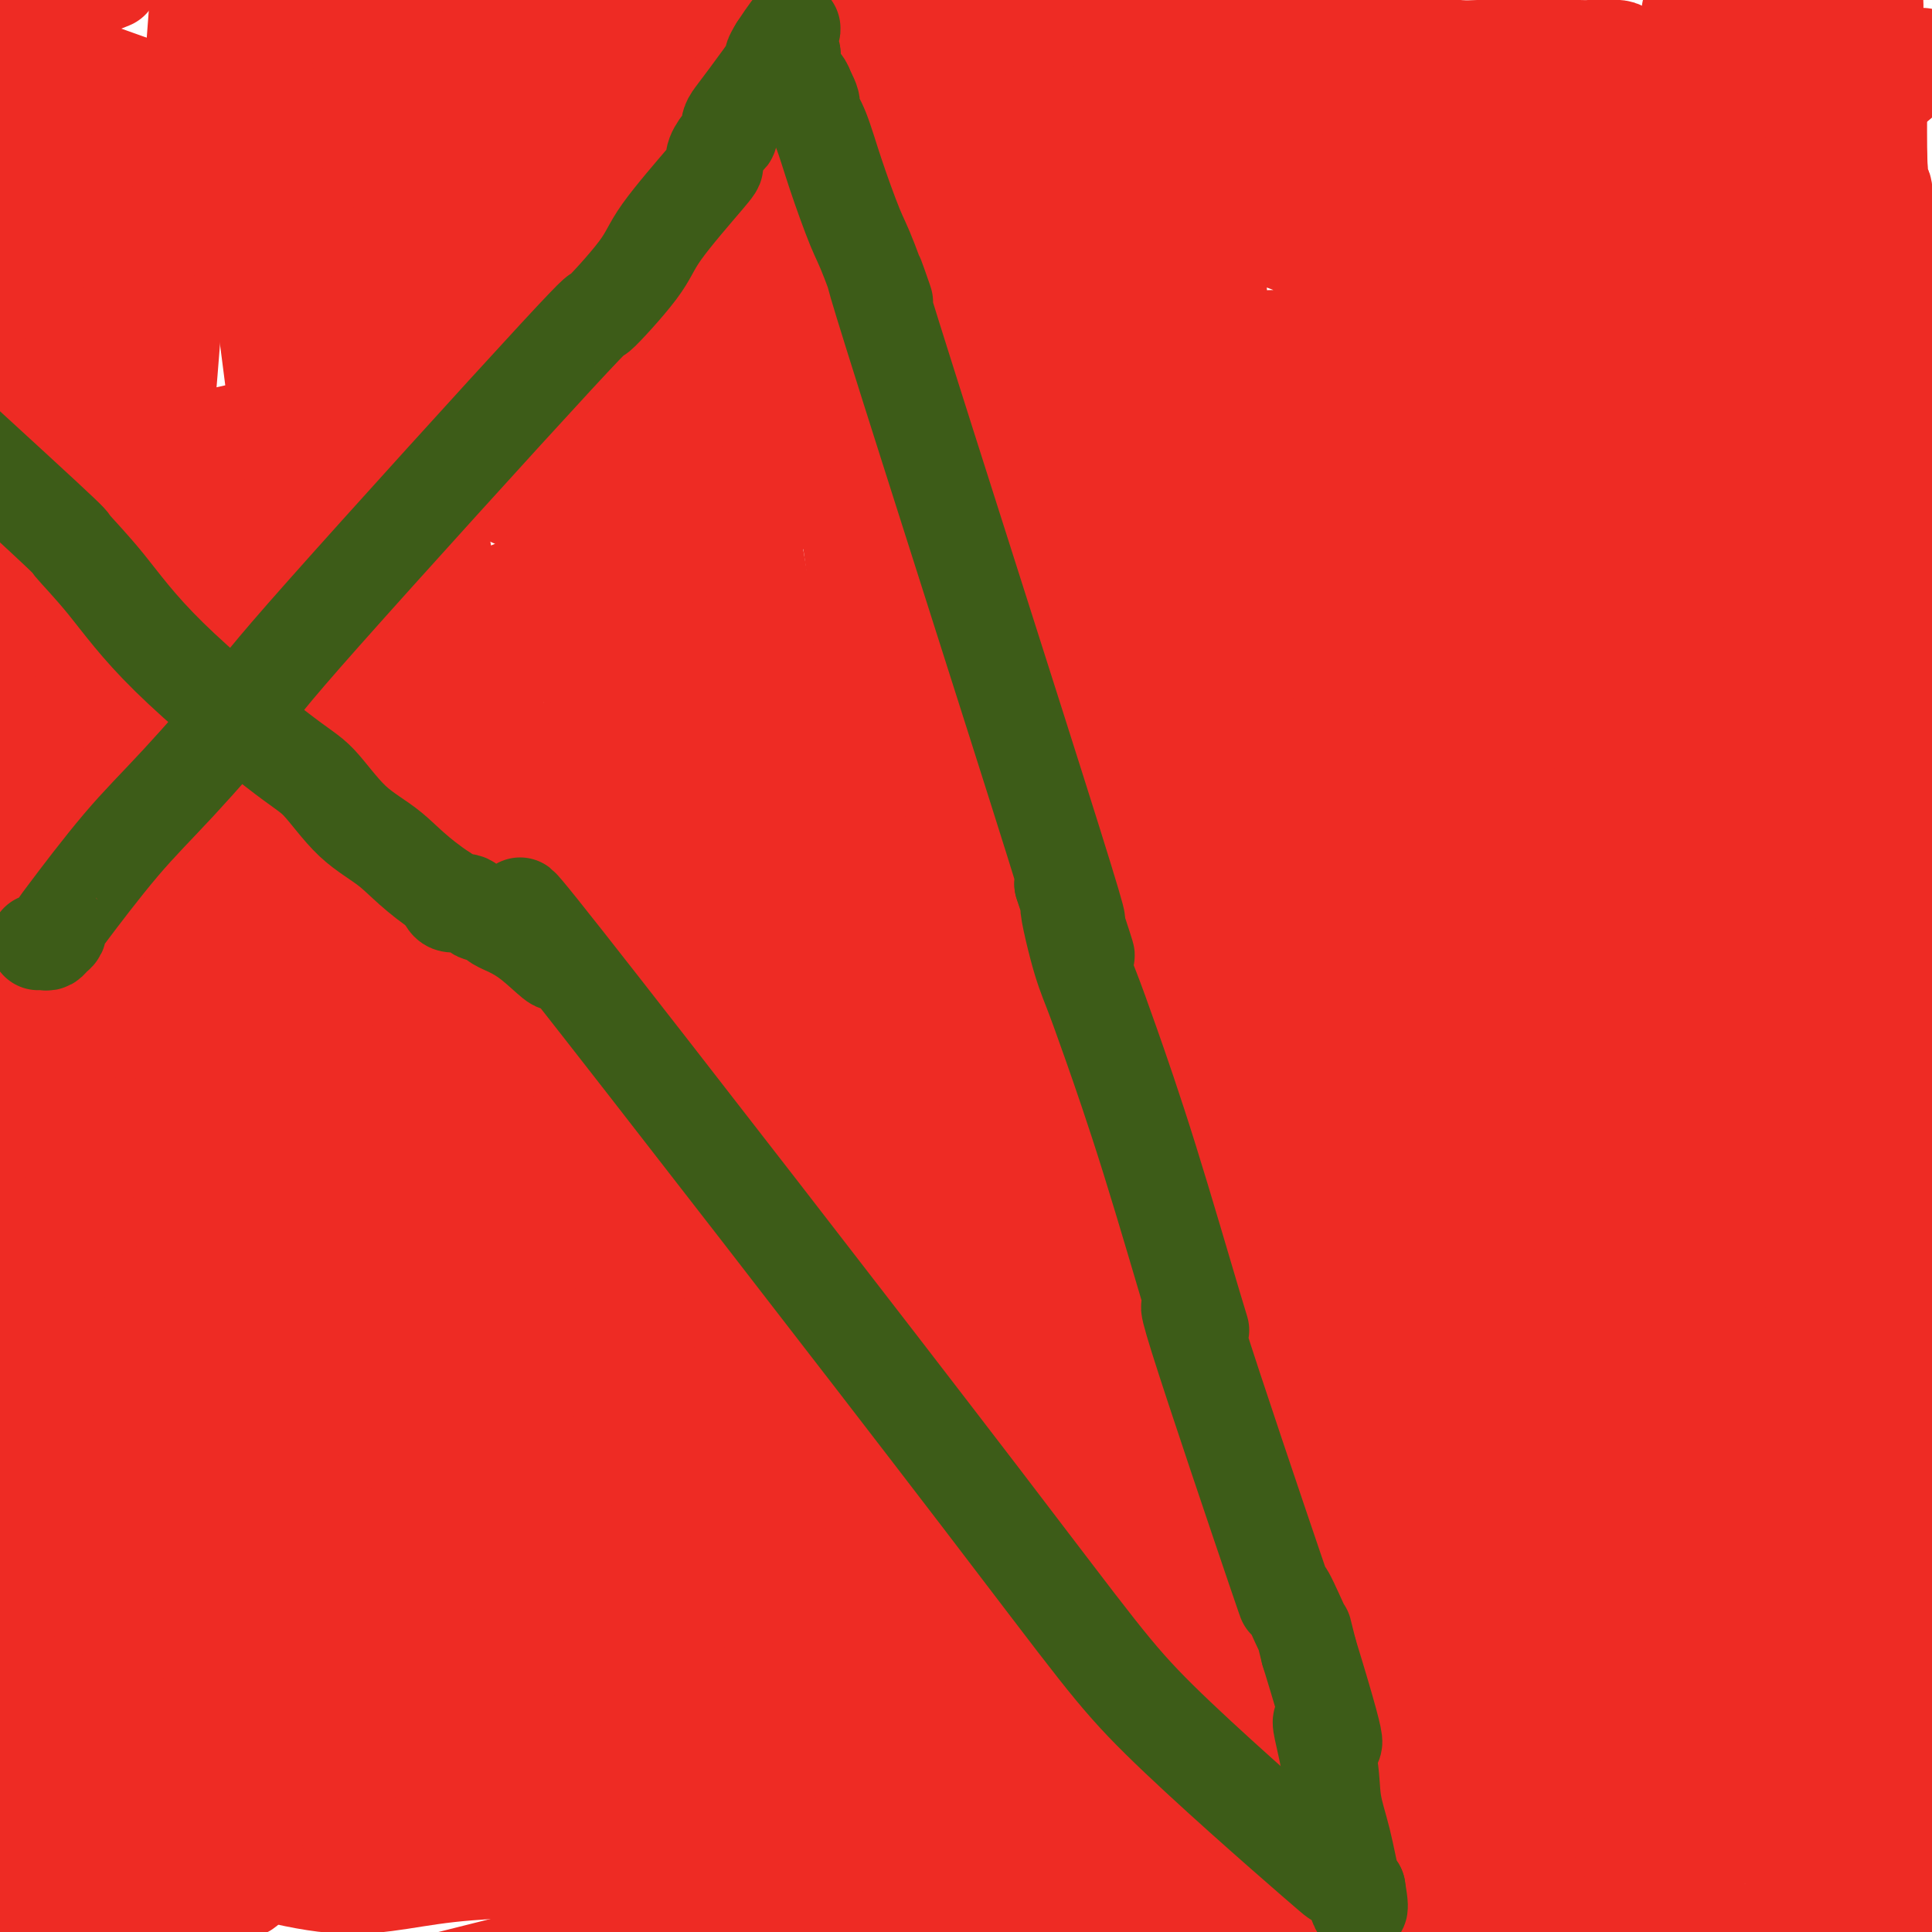<svg viewBox='0 0 400 400' version='1.1' xmlns='http://www.w3.org/2000/svg' xmlns:xlink='http://www.w3.org/1999/xlink'><g fill='none' stroke='#EE2B24' stroke-width='20' stroke-linecap='round' stroke-linejoin='round'><path d='M34,316c0.000,0.365 0.000,0.729 0,1c0.000,0.271 0.000,0.447 0,2c0.000,1.553 -0.000,4.482 0,6c0.000,1.518 0.000,1.623 0,2c0.000,0.377 0.000,1.025 0,1c0.000,-0.025 0.000,-0.721 0,-1c0.000,-0.279 0.000,-0.139 0,0'/><path d='M34,327c0.000,0.417 0.000,0.833 0,1c0.000,0.167 0.000,0.083 0,0'/><path d='M37,353c0.000,0.000 0.100,0.100 0.1,0.1'/><path d='M35,364c0.165,4.152 0.330,8.304 0,0c-0.330,-8.304 -1.154,-29.062 -2,-41c-0.846,-11.938 -1.715,-15.054 -2,-21c-0.285,-5.946 0.014,-14.722 0,-19c-0.014,-4.278 -0.342,-4.059 -1,-15c-0.658,-10.941 -1.646,-33.042 -2,-44c-0.354,-10.958 -0.072,-10.772 0,-12c0.072,-1.228 -0.065,-3.868 0,-1c0.065,2.868 0.333,11.245 0,13c-0.333,1.755 -1.267,-3.112 0,18c1.267,21.112 4.734,68.203 7,93c2.266,24.797 3.332,27.301 4,29c0.668,1.699 0.937,2.595 0,0c-0.937,-2.595 -3.081,-8.681 -6,-26c-2.919,-17.319 -6.614,-45.873 -9,-66c-2.386,-20.127 -3.464,-31.828 -5,-46c-1.536,-14.172 -3.529,-30.816 -5,-44c-1.471,-13.184 -2.420,-22.910 -4,-35c-1.580,-12.090 -3.790,-26.545 -6,-41'/><path d='M5,130c-0.336,-3.767 -0.673,-7.535 0,0c0.673,7.535 2.355,26.372 3,36c0.645,9.628 0.254,10.045 0,14c-0.254,3.955 -0.372,11.446 0,22c0.372,10.554 1.234,24.169 4,62c2.766,37.831 7.437,99.878 5,85c-2.437,-14.878 -11.982,-106.679 -17,-158c-5.018,-51.321 -5.509,-62.160 -6,-73'/><path d='M0,205c-0.069,-0.215 -0.138,-0.431 0,0c0.138,0.431 0.482,1.507 3,26c2.518,24.493 7.208,72.402 10,95c2.792,22.598 3.685,19.883 4,20c0.315,0.117 0.050,3.064 0,5c-0.050,1.936 0.114,2.862 0,2c-0.114,-0.862 -0.507,-3.511 0,-3c0.507,0.511 1.915,4.181 0,-9c-1.915,-13.181 -7.152,-43.213 -10,-63c-2.848,-19.787 -3.305,-29.327 -4,-39c-0.695,-9.673 -1.627,-19.478 -3,-44c-1.373,-24.522 -3.186,-63.761 -5,-103'/><path d='M1,300c-0.249,-1.935 -0.497,-3.870 0,0c0.497,3.870 1.741,13.545 3,26c1.259,12.455 2.534,27.691 3,30c0.466,2.309 0.122,-8.310 0,-14c-0.122,-5.690 -0.022,-6.453 -1,-13c-0.978,-6.547 -3.032,-18.878 -4,-25c-0.968,-6.122 -0.848,-6.035 -2,-14c-1.152,-7.965 -3.576,-23.983 -6,-40'/><path d='M4,255c-0.268,-0.089 -0.536,-0.179 0,0c0.536,0.179 1.877,0.626 9,7c7.123,6.374 20.027,18.675 28,25c7.973,6.325 11.016,6.674 19,13c7.984,6.326 20.909,18.628 29,26c8.091,7.372 11.346,9.813 14,12c2.654,2.187 4.705,4.121 9,8c4.295,3.879 10.834,9.704 14,12c3.166,2.296 2.961,1.062 -1,-1c-3.961,-2.062 -11.676,-4.953 -18,-6c-6.324,-1.047 -11.257,-0.249 -19,0c-7.743,0.249 -18.296,-0.050 -26,-1c-7.704,-0.950 -12.560,-2.553 -18,-5c-5.440,-2.447 -11.464,-5.740 -13,-7c-1.536,-1.260 1.414,-0.487 5,0c3.586,0.487 7.806,0.687 6,0c-1.806,-0.687 -9.640,-2.262 8,3c17.640,5.262 60.754,17.361 81,23c20.246,5.639 17.623,4.820 15,4'/><path d='M146,368c18.434,5.042 12.519,2.648 0,0c-12.519,-2.648 -31.643,-5.548 -40,-7c-8.357,-1.452 -5.949,-1.454 -13,-2c-7.051,-0.546 -23.563,-1.635 -36,-3c-12.437,-1.365 -20.801,-3.007 -21,-3c-0.199,0.007 7.767,1.664 15,3c7.233,1.336 13.733,2.350 21,4c7.267,1.650 15.299,3.937 19,5c3.701,1.063 3.069,0.903 4,1c0.931,0.097 3.425,0.453 3,1c-0.425,0.547 -3.769,1.286 -4,1c-0.231,-0.286 2.651,-1.596 -6,1c-8.651,2.596 -28.834,9.098 -42,12c-13.166,2.902 -19.314,2.204 -24,1c-4.686,-1.204 -7.910,-2.916 -9,-4c-1.090,-1.084 -0.045,-1.542 1,-2'/><path d='M14,376c-1.311,-1.812 -0.589,-3.340 15,-4c15.589,-0.660 46.044,-0.450 62,1c15.956,1.450 17.414,4.141 21,7c3.586,2.859 9.301,5.887 13,7c3.699,1.113 5.382,0.311 -1,0c-6.382,-0.311 -20.829,-0.130 -31,1c-10.171,1.130 -16.066,3.210 -26,2c-9.934,-1.210 -23.905,-5.710 -29,-8c-5.095,-2.290 -1.313,-2.368 0,-2c1.313,0.368 0.156,1.184 -1,2'/><path d='M37,382c-4.568,-1.040 -0.987,0.361 0,1c0.987,0.639 -0.619,0.515 -2,1c-1.381,0.485 -2.536,1.579 -5,2c-2.464,0.421 -6.237,0.170 -8,0c-1.763,-0.170 -1.516,-0.257 -2,-1c-0.484,-0.743 -1.700,-2.142 -4,-4c-2.300,-1.858 -5.683,-4.176 -8,-6c-2.317,-1.824 -3.567,-3.155 -4,-4c-0.433,-0.845 -0.050,-1.205 0,-2c0.050,-0.795 -0.234,-2.026 0,-3c0.234,-0.974 0.985,-1.691 2,-2c1.015,-0.309 2.293,-0.208 4,-1c1.707,-0.792 3.843,-2.476 11,-2c7.157,0.476 19.335,3.110 25,5c5.665,1.890 4.817,3.034 5,5c0.183,1.966 1.397,4.753 2,6c0.603,1.247 0.595,0.952 0,2c-0.595,1.048 -1.778,3.437 -4,5c-2.222,1.563 -5.485,2.300 -8,3c-2.515,0.700 -4.282,1.363 -5,2c-0.718,0.637 -0.386,1.248 -5,2c-4.614,0.752 -14.176,1.643 -19,2c-4.824,0.357 -4.912,0.178 -5,0'/><path d='M7,393c-5.156,-0.178 -6.044,-1.622 -7,-3c-0.956,-1.378 -1.978,-2.689 -3,-4'/><path d='M0,386c0.006,-0.003 0.012,-0.006 0,0c-0.012,0.006 -0.043,0.021 1,0c1.043,-0.021 3.158,-0.077 11,1c7.842,1.077 21.410,3.286 28,4c6.590,0.714 6.202,-0.069 7,0c0.798,0.069 2.781,0.990 4,0c1.219,-0.990 1.674,-3.892 2,-5c0.326,-1.108 0.525,-0.423 -3,-2c-3.525,-1.577 -10.773,-5.417 -17,-8c-6.227,-2.583 -11.432,-3.909 -15,-5c-3.568,-1.091 -5.499,-1.948 -8,-3c-2.501,-1.052 -5.572,-2.301 -8,-3c-2.428,-0.699 -4.214,-0.850 -6,-1'/><path d='M8,358c-5.453,-0.163 -10.906,-0.326 0,0c10.906,0.326 38.171,1.142 54,2c15.829,0.858 20.222,1.760 29,4c8.778,2.240 21.941,5.819 33,8c11.059,2.181 20.014,2.963 27,4c6.986,1.037 12.002,2.329 28,4c15.998,1.671 42.977,3.722 56,4c13.023,0.278 12.091,-1.218 12,-2c-0.091,-0.782 0.660,-0.850 1,-2c0.340,-1.150 0.269,-3.381 0,-5c-0.269,-1.619 -0.737,-2.627 -3,-5c-2.263,-2.373 -6.322,-6.110 -10,-8c-3.678,-1.890 -6.975,-1.932 -9,-2c-2.025,-0.068 -2.778,-0.161 -6,-1c-3.222,-0.839 -8.912,-2.424 -12,-3c-3.088,-0.576 -3.572,-0.144 -4,0c-0.428,0.144 -0.800,0.001 -4,0c-3.200,-0.001 -9.228,0.142 -13,0c-3.772,-0.142 -5.287,-0.567 -7,0c-1.713,0.567 -3.625,2.126 -5,3c-1.375,0.874 -2.214,1.065 -5,2c-2.786,0.935 -7.518,2.616 -14,5c-6.482,2.384 -14.714,5.472 -19,7c-4.286,1.528 -4.625,1.494 -8,2c-3.375,0.506 -9.786,1.550 -14,3c-4.214,1.450 -6.233,3.306 -7,4c-0.767,0.694 -0.283,0.225 0,0c0.283,-0.225 0.367,-0.207 1,0c0.633,0.207 1.817,0.604 3,1'/><path d='M112,383c-0.262,0.071 -2.917,-0.250 6,2c8.917,2.250 29.405,7.071 42,10c12.595,2.929 17.298,3.964 22,5'/><path d='M173,386c0.989,0.193 1.977,0.386 0,0c-1.977,-0.386 -6.921,-1.352 -15,-3c-8.079,-1.648 -19.295,-3.980 -26,-5c-6.705,-1.020 -8.899,-0.730 -11,-1c-2.101,-0.270 -4.110,-1.102 -8,-3c-3.890,-1.898 -9.662,-4.862 -12,-6c-2.338,-1.138 -1.243,-0.451 -1,-1c0.243,-0.549 -0.367,-2.333 0,-3c0.367,-0.667 1.710,-0.216 3,0c1.290,0.216 2.528,0.195 3,0c0.472,-0.195 0.177,-0.566 6,0c5.823,0.566 17.763,2.069 29,3c11.237,0.931 21.772,1.291 31,2c9.228,0.709 17.149,1.767 26,3c8.851,1.233 18.631,2.640 26,4c7.369,1.360 12.328,2.672 29,6c16.672,3.328 45.058,8.671 58,10c12.942,1.329 10.441,-1.357 10,-3c-0.441,-1.643 1.177,-2.243 0,-5c-1.177,-2.757 -5.150,-7.671 -8,-10c-2.850,-2.329 -4.579,-2.072 -6,-2c-1.421,0.072 -2.536,-0.040 -9,0c-6.464,0.040 -18.278,0.231 -27,1c-8.722,0.769 -14.351,2.115 -23,4c-8.649,1.885 -20.318,4.309 -29,6c-8.682,1.691 -14.376,2.647 -27,5c-12.624,2.353 -32.178,6.101 -50,10c-17.822,3.899 -33.911,7.950 -50,12'/><path d='M114,399c-0.083,-0.083 -0.167,-0.167 0,0c0.167,0.167 0.583,0.583 1,1'/><path d='M270,389c-1.922,1.593 -3.845,3.187 0,0c3.845,-3.187 13.457,-11.153 17,-15c3.543,-3.847 1.017,-3.575 0,-5c-1.017,-1.425 -0.526,-4.549 -4,-7c-3.474,-2.451 -10.913,-4.230 -12,-6c-1.087,-1.770 4.179,-3.531 -17,-9c-21.179,-5.469 -68.802,-14.646 -91,-18c-22.198,-3.354 -18.971,-0.886 -21,0c-2.029,0.886 -9.314,0.191 -14,0c-4.686,-0.191 -6.772,0.121 -11,1c-4.228,0.879 -10.599,2.324 -13,3c-2.401,0.676 -0.834,0.585 0,1c0.834,0.415 0.934,1.338 1,2c0.066,0.662 0.096,1.062 1,1c0.904,-0.062 2.680,-0.585 5,0c2.320,0.585 5.183,2.280 15,5c9.817,2.720 26.587,6.465 39,9c12.413,2.535 20.470,3.859 30,6c9.530,2.141 20.534,5.100 33,9c12.466,3.900 26.395,8.742 38,12c11.605,3.258 20.887,4.931 39,9c18.113,4.069 45.056,10.535 72,17'/><path d='M398,390c0.226,0.195 0.451,0.391 0,0c-0.451,-0.391 -1.579,-1.367 -5,-2c-3.421,-0.633 -9.136,-0.922 -11,-1c-1.864,-0.078 0.122,0.056 -1,-1c-1.122,-1.056 -5.352,-3.303 -8,-4c-2.648,-0.697 -3.713,0.155 -5,0c-1.287,-0.155 -2.795,-1.316 -4,-2c-1.205,-0.684 -2.105,-0.890 -6,-1c-3.895,-0.110 -10.785,-0.124 -16,0c-5.215,0.124 -8.756,0.385 -11,1c-2.244,0.615 -3.190,1.582 -4,2c-0.810,0.418 -1.485,0.286 -3,1c-1.515,0.714 -3.870,2.274 -5,3c-1.130,0.726 -1.035,0.619 -1,0c0.035,-0.619 0.010,-1.748 0,-2c-0.010,-0.252 -0.005,0.374 0,1'/><path d='M318,385c-0.289,0.289 5.489,-1.489 -3,1c-8.489,2.489 -31.244,9.244 -54,16'/><path d='M229,395c1.628,0.178 3.257,0.356 0,0c-3.257,-0.356 -11.399,-1.245 -21,-2c-9.601,-0.755 -20.661,-1.375 -29,-2c-8.339,-0.625 -13.956,-1.253 -20,-2c-6.044,-0.747 -12.516,-1.612 -22,-3c-9.484,-1.388 -21.979,-3.300 -27,-4c-5.021,-0.700 -2.569,-0.187 -2,0c0.569,0.187 -0.745,0.050 -1,0c-0.255,-0.050 0.547,-0.011 1,0c0.453,0.011 0.555,-0.005 1,0c0.445,0.005 1.233,0.031 2,0c0.767,-0.031 1.511,-0.118 3,0c1.489,0.118 3.721,0.443 4,0c0.279,-0.443 -1.395,-1.652 7,0c8.395,1.652 26.858,6.164 36,8c9.142,1.836 8.961,0.994 12,2c3.039,1.006 9.297,3.859 14,6c4.703,2.141 7.852,3.571 11,5'/><path d='M319,395c-0.475,0.210 -0.950,0.420 0,0c0.950,-0.420 3.324,-1.469 5,-3c1.676,-1.531 2.655,-3.545 3,-5c0.345,-1.455 0.055,-2.351 0,-3c-0.055,-0.649 0.124,-1.050 -1,-2c-1.124,-0.950 -3.551,-2.450 -5,-3c-1.449,-0.550 -1.920,-0.151 -3,0c-1.080,0.151 -2.771,0.055 -4,0c-1.229,-0.055 -1.997,-0.067 -3,0c-1.003,0.067 -2.241,0.214 -3,0c-0.759,-0.214 -1.038,-0.789 -2,-1c-0.962,-0.211 -2.605,-0.056 -4,0c-1.395,0.056 -2.542,0.015 -4,0c-1.458,-0.015 -3.228,-0.004 -5,0c-1.772,0.004 -3.547,0.001 -5,0c-1.453,-0.001 -2.583,-0.000 -4,0c-1.417,0.000 -3.119,0.000 -4,0c-0.881,-0.000 -0.940,-0.000 -1,0'/><path d='M279,378c-8.591,1.535 -9.069,5.871 -10,8c-0.931,2.129 -2.314,2.049 -3,2c-0.686,-0.049 -0.676,-0.066 -1,0c-0.324,0.066 -0.982,0.217 -1,0c-0.018,-0.217 0.605,-0.801 1,-1c0.395,-0.199 0.562,-0.011 1,0c0.438,0.011 1.147,-0.154 2,0c0.853,0.154 1.849,0.626 2,1c0.151,0.374 -0.545,0.649 2,1c2.545,0.351 8.331,0.779 11,1c2.669,0.221 2.222,0.234 4,0c1.778,-0.234 5.782,-0.716 11,-2c5.218,-1.284 11.650,-3.372 13,-4c1.350,-0.628 -2.380,0.203 -5,1c-2.620,0.797 -4.128,1.561 -6,3c-1.872,1.439 -4.106,3.554 -7,5c-2.894,1.446 -6.447,2.223 -10,3'/><path d='M283,396c-7.333,2.667 -11.667,3.333 -16,4'/><path d='M223,398c-0.324,0.390 -0.647,0.780 0,0c0.647,-0.780 2.265,-2.731 3,-4c0.735,-1.269 0.586,-1.857 1,-2c0.414,-0.143 1.391,0.159 2,0c0.609,-0.159 0.850,-0.777 2,-1c1.150,-0.223 3.209,-0.049 5,0c1.791,0.049 3.314,-0.026 4,0c0.686,0.026 0.534,0.154 1,0c0.466,-0.154 1.551,-0.589 3,0c1.449,0.589 3.264,2.203 5,3c1.736,0.797 3.393,0.777 4,1c0.607,0.223 0.163,0.689 0,1c-0.163,0.311 -0.044,0.468 0,1c0.044,0.532 0.013,1.438 0,2c-0.013,0.562 -0.006,0.781 0,1'/><path d='M267,395c-0.083,0.061 -0.165,0.123 0,0c0.165,-0.123 0.578,-0.430 1,-1c0.422,-0.570 0.853,-1.402 3,-3c2.147,-1.598 6.009,-3.964 9,-5c2.991,-1.036 5.112,-0.744 6,-1c0.888,-0.256 0.543,-1.060 9,-5c8.457,-3.940 25.717,-11.017 37,-15c11.283,-3.983 16.589,-4.872 23,-6c6.411,-1.128 13.926,-2.494 21,-3c7.074,-0.506 13.705,-0.152 16,0c2.295,0.152 0.253,0.101 0,1c-0.253,0.899 1.283,2.746 2,5c0.717,2.254 0.616,4.915 1,7c0.384,2.085 1.253,3.596 2,9c0.747,5.404 1.374,14.702 2,24'/><path d='M397,157c0.089,1.867 0.178,3.733 0,0c-0.178,-3.733 -0.622,-13.067 -2,-33c-1.378,-19.933 -3.689,-50.467 -6,-81'/><path d='M382,167c0.565,-15.936 1.130,-31.871 0,0c-1.130,31.871 -3.955,111.549 -5,149c-1.045,37.451 -0.309,32.674 0,36c0.309,3.326 0.190,14.753 0,21c-0.190,6.247 -0.451,7.314 -1,8c-0.549,0.686 -1.387,0.992 -2,1c-0.613,0.008 -1.001,-0.280 -1,-1c0.001,-0.720 0.391,-1.870 0,-4c-0.391,-2.130 -1.561,-5.238 -2,-8c-0.439,-2.762 -0.145,-5.177 0,-10c0.145,-4.823 0.142,-12.055 0,-31c-0.142,-18.945 -0.424,-49.603 0,-68c0.424,-18.397 1.553,-24.534 2,-30c0.447,-5.466 0.214,-10.262 1,-24c0.786,-13.738 2.593,-36.418 4,-48c1.407,-11.582 2.415,-12.064 3,-15c0.585,-2.936 0.747,-8.325 1,-11c0.253,-2.675 0.596,-2.636 1,-3c0.404,-0.364 0.868,-1.133 1,-1c0.132,0.133 -0.069,1.166 0,2c0.069,0.834 0.409,1.470 0,6c-0.409,4.530 -1.568,12.955 -2,19c-0.432,6.045 -0.139,9.708 0,12c0.139,2.292 0.123,3.211 0,19c-0.123,15.789 -0.353,46.449 0,66c0.353,19.551 1.287,27.995 2,39c0.713,11.005 1.204,24.573 2,45c0.796,20.427 1.898,47.714 3,75'/><path d='M398,310c0.369,1.344 0.737,2.689 0,0c-0.737,-2.689 -2.580,-9.411 -3,-15c-0.420,-5.589 0.582,-10.046 0,-19c-0.582,-8.954 -2.747,-22.404 -4,-31c-1.253,-8.596 -1.593,-12.338 -2,-17c-0.407,-4.662 -0.879,-10.243 -1,-15c-0.121,-4.757 0.111,-8.690 0,-11c-0.111,-2.310 -0.566,-2.998 -1,-8c-0.434,-5.002 -0.848,-14.317 -1,-18c-0.152,-3.683 -0.041,-1.733 0,-1c0.041,0.733 0.011,0.250 0,0c-0.011,-0.250 -0.003,-0.268 0,-1c0.003,-0.732 0.001,-2.177 0,2c-0.001,4.177 -0.000,13.976 0,19c0.000,5.024 0.000,5.273 0,7c-0.000,1.727 -0.002,4.930 0,8c0.002,3.070 0.006,6.005 0,9c-0.006,2.995 -0.022,6.050 1,14c1.022,7.950 3.083,20.794 5,39c1.917,18.206 3.691,41.773 5,55c1.309,13.227 2.155,16.113 3,19'/><path d='M395,134c-0.000,-0.900 -0.000,-1.799 0,0c0.000,1.799 0.000,6.297 0,11c-0.000,4.703 -0.000,9.610 0,13c0.000,3.390 0.000,5.261 0,17c-0.000,11.739 -0.001,33.344 0,43c0.001,9.656 0.004,7.362 0,23c-0.004,15.638 -0.015,49.207 0,67c0.015,17.793 0.057,19.810 0,25c-0.057,5.190 -0.211,13.555 0,21c0.211,7.445 0.789,13.972 1,17c0.211,3.028 0.057,2.556 0,2c-0.057,-0.556 -0.015,-1.197 0,-2c0.015,-0.803 0.004,-1.768 0,-4c-0.004,-2.232 -0.001,-5.731 0,-8c0.001,-2.269 -0.000,-3.309 0,-10c0.000,-6.691 0.002,-19.033 0,-30c-0.002,-10.967 -0.007,-20.559 0,-26c0.007,-5.441 0.026,-6.731 0,-10c-0.026,-3.269 -0.096,-8.517 0,-11c0.096,-2.483 0.358,-2.201 0,-11c-0.358,-8.799 -1.334,-26.678 -2,-35c-0.666,-8.322 -1.020,-7.088 -1,-8c0.020,-0.912 0.416,-3.971 0,-9c-0.416,-5.029 -1.642,-12.030 -2,-16c-0.358,-3.970 0.151,-4.909 0,-6c-0.151,-1.091 -0.964,-2.332 -2,-3c-1.036,-0.668 -2.296,-0.762 -3,0c-0.704,0.762 -0.852,2.381 -1,4'/><path d='M385,188c-0.438,1.346 -1.031,2.712 -2,6c-0.969,3.288 -2.312,8.500 -3,15c-0.688,6.500 -0.721,14.290 -1,19c-0.279,4.710 -0.804,6.342 -1,10c-0.196,3.658 -0.064,9.342 0,12c0.064,2.658 0.058,2.290 0,15c-0.058,12.710 -0.170,38.499 0,52c0.170,13.501 0.620,14.715 2,30c1.380,15.285 3.690,44.643 6,74'/><path d='M379,395c2.464,11.988 4.928,23.976 0,0c-4.928,-23.976 -17.249,-83.915 -23,-110c-5.751,-26.085 -4.932,-18.317 -5,-17c-0.068,1.317 -1.023,-3.816 -3,-10c-1.977,-6.184 -4.974,-13.419 -6,-16c-1.026,-2.581 -0.079,-0.507 0,0c0.079,0.507 -0.711,-0.553 -1,0c-0.289,0.553 -0.077,2.718 0,4c0.077,1.282 0.021,1.682 0,2c-0.021,0.318 -0.006,0.553 0,1c0.006,0.447 0.001,1.105 0,1c-0.001,-0.105 -0.000,-0.975 0,0c0.000,0.975 0.000,3.794 0,5c-0.000,1.206 -0.000,0.797 0,3c0.000,2.203 0.000,7.016 0,10c-0.000,2.984 -0.000,4.138 0,6c0.000,1.862 0.000,4.431 0,7'/><path d='M341,281c-0.155,7.230 -0.041,5.804 0,5c0.041,-0.804 0.009,-0.985 0,-1c-0.009,-0.015 0.004,0.135 0,0c-0.004,-0.135 -0.024,-0.556 0,-1c0.024,-0.444 0.091,-0.911 0,-1c-0.091,-0.089 -0.340,0.200 -1,0c-0.660,-0.200 -1.730,-0.890 -9,2c-7.270,2.890 -20.738,9.359 -28,13c-7.262,3.641 -8.316,4.454 -10,5c-1.684,0.546 -3.997,0.825 -9,2c-5.003,1.175 -12.697,3.244 -18,4c-5.303,0.756 -8.214,0.197 -11,0c-2.786,-0.197 -5.445,-0.034 -8,0c-2.555,0.034 -5.004,-0.062 -7,0c-1.996,0.062 -3.539,0.280 -7,-1c-3.461,-1.280 -8.840,-4.060 -11,-5c-2.160,-0.940 -1.100,-0.041 0,0c1.100,0.041 2.241,-0.777 3,-1c0.759,-0.223 1.137,0.147 2,0c0.863,-0.147 2.211,-0.813 3,-1c0.789,-0.187 1.020,0.103 5,0c3.980,-0.103 11.709,-0.601 19,-1c7.291,-0.399 14.146,-0.700 21,-1'/><path d='M275,299c31.400,1.111 83.400,5.889 114,10c30.600,4.111 39.800,7.556 49,11'/><path d='M284,339c2.602,0.180 5.204,0.360 0,0c-5.204,-0.360 -18.215,-1.259 -23,-2c-4.785,-0.741 -1.345,-1.323 0,-2c1.345,-0.677 0.596,-1.447 0,-2c-0.596,-0.553 -1.040,-0.887 1,-1c2.040,-0.113 6.564,-0.003 9,0c2.436,0.003 2.785,-0.101 9,0c6.215,0.101 18.295,0.409 23,0c4.705,-0.409 2.036,-1.533 17,0c14.964,1.533 47.561,5.724 64,8c16.439,2.276 16.719,2.638 17,3'/><path d='M346,351c2.735,-0.614 5.471,-1.229 0,0c-5.471,1.229 -19.148,4.301 -30,7c-10.852,2.699 -18.877,5.025 -32,9c-13.123,3.975 -31.343,9.600 -46,11c-14.657,1.400 -25.751,-1.425 -27,-5c-1.249,-3.575 7.345,-7.900 15,-11c7.655,-3.100 14.369,-4.974 20,-6c5.631,-1.026 10.180,-1.203 14,-2c3.820,-0.797 6.913,-2.215 24,-3c17.087,-0.785 48.168,-0.939 70,-1c21.832,-0.061 34.416,-0.031 47,0'/><path d='M394,342c0.546,0.230 1.092,0.460 0,0c-1.092,-0.460 -3.823,-1.609 -17,0c-13.177,1.609 -36.799,5.978 -48,8c-11.201,2.022 -9.981,1.697 -31,4c-21.019,2.303 -64.276,7.233 -80,8c-15.724,0.767 -3.913,-2.628 0,-4c3.913,-1.372 -0.070,-0.720 1,-3c1.070,-2.280 7.193,-7.491 12,-10c4.807,-2.509 8.297,-2.315 8,-3c-0.297,-0.685 -4.380,-2.247 11,-3c15.380,-0.753 50.224,-0.697 65,0c14.776,0.697 9.485,2.034 9,3c-0.485,0.966 3.834,1.561 6,2c2.166,0.439 2.177,0.720 3,1c0.823,0.280 2.459,0.557 -1,0c-3.459,-0.557 -12.011,-1.949 -7,-2c5.011,-0.051 23.585,1.239 -9,-3c-32.585,-4.239 -116.329,-14.006 -148,-20c-31.671,-5.994 -11.268,-8.214 -5,-9c6.268,-0.786 -1.598,-0.139 0,-6c1.598,-5.861 12.661,-18.232 19,-24c6.339,-5.768 7.954,-4.934 13,-5c5.046,-0.066 13.523,-1.033 22,-2'/><path d='M217,274c7.017,-1.576 7.061,-2.014 16,0c8.939,2.014 26.774,6.482 37,10c10.226,3.518 12.842,6.086 17,9c4.158,2.914 9.856,6.173 15,10c5.144,3.827 9.732,8.222 12,10c2.268,1.778 2.216,0.939 1,1c-1.216,0.061 -3.597,1.024 -1,0c2.597,-1.024 10.172,-4.033 -21,-3c-31.172,1.033 -101.092,6.109 -140,13c-38.908,6.891 -46.804,15.598 -51,19c-4.196,3.402 -4.693,1.501 -5,1c-0.307,-0.501 -0.425,0.399 -1,-1c-0.575,-1.399 -1.607,-5.096 -2,-7c-0.393,-1.904 -0.147,-2.016 0,-3c0.147,-0.984 0.193,-2.842 2,-5c1.807,-2.158 5.373,-4.617 3,-5c-2.373,-0.383 -10.687,1.308 -19,3'/><path d='M80,326c-5.933,2.156 -11.267,6.044 -28,14c-16.733,7.956 -44.867,19.978 -73,32'/><path d='M0,347c-1.351,9.244 -2.702,18.488 0,0c2.702,-18.488 9.458,-64.708 15,-101c5.542,-36.292 9.869,-62.655 14,-102c4.131,-39.345 8.065,-91.673 12,-144'/><path d='M40,236c-0.053,-1.012 -0.105,-2.023 0,0c0.105,2.023 0.368,7.082 1,11c0.632,3.918 1.634,6.696 2,8c0.366,1.304 0.097,1.133 0,0c-0.097,-1.133 -0.022,-3.227 0,-5c0.022,-1.773 -0.011,-3.224 0,-4c0.011,-0.776 0.064,-0.877 0,-9c-0.064,-8.123 -0.246,-24.267 0,-32c0.246,-7.733 0.919,-7.056 0,-15c-0.919,-7.944 -3.432,-24.511 -5,-34c-1.568,-9.489 -2.191,-11.901 -3,-15c-0.809,-3.099 -1.802,-6.885 -3,-15c-1.198,-8.115 -2.599,-20.557 -4,-33'/><path d='M26,128c-1.397,-16.459 -2.795,-32.918 0,0c2.795,32.918 9.782,115.212 13,158c3.218,42.788 2.666,46.068 3,50c0.334,3.932 1.554,8.515 2,12c0.446,3.485 0.120,5.873 0,7c-0.120,1.127 -0.032,0.994 0,1c0.032,0.006 0.009,0.152 0,0c-0.009,-0.152 -0.003,-0.603 0,-1c0.003,-0.397 0.004,-0.739 0,-1c-0.004,-0.261 -0.013,-0.441 0,-1c0.013,-0.559 0.050,-1.497 0,-2c-0.050,-0.503 -0.185,-0.571 0,-3c0.185,-2.429 0.690,-7.220 1,-10c0.310,-2.780 0.423,-3.549 1,-8c0.577,-4.451 1.617,-12.583 2,-18c0.383,-5.417 0.109,-8.119 0,-9c-0.109,-0.881 -0.055,0.060 0,1'/><path d='M48,304c0.528,-6.200 -0.152,3.799 0,9c0.152,5.201 1.136,5.602 2,7c0.864,1.398 1.608,3.792 3,9c1.392,5.208 3.433,13.232 5,18c1.567,4.768 2.659,6.282 4,8c1.341,1.718 2.929,3.640 4,5c1.071,1.360 1.623,2.158 2,2c0.377,-0.158 0.577,-1.272 1,0c0.423,1.272 1.067,4.929 1,0c-0.067,-4.929 -0.845,-18.444 -2,-34c-1.155,-15.556 -2.688,-33.153 -4,-44c-1.312,-10.847 -2.404,-14.945 -3,-18c-0.596,-3.055 -0.696,-5.066 -1,-6c-0.304,-0.934 -0.813,-0.791 -1,-1c-0.187,-0.209 -0.051,-0.769 0,-1c0.051,-0.231 0.016,-0.134 0,1c-0.016,1.134 -0.012,3.304 0,5c0.012,1.696 0.032,2.917 0,4c-0.032,1.083 -0.115,2.029 0,5c0.115,2.971 0.427,7.969 1,12c0.573,4.031 1.407,7.097 2,9c0.593,1.903 0.944,2.645 3,9c2.056,6.355 5.816,18.324 8,25c2.184,6.676 2.792,8.057 4,12c1.208,3.943 3.018,10.446 4,13c0.982,2.554 1.138,1.158 1,0c-0.138,-1.158 -0.569,-2.079 -1,-3'/><path d='M81,350c0.018,-1.281 0.065,-2.983 -1,-7c-1.065,-4.017 -3.240,-10.349 -5,-15c-1.760,-4.651 -3.104,-7.622 -4,-10c-0.896,-2.378 -1.343,-4.164 -3,-10c-1.657,-5.836 -4.523,-15.721 -6,-21c-1.477,-5.279 -1.565,-5.952 -2,-7c-0.435,-1.048 -1.218,-2.472 -1,-3c0.218,-0.528 1.438,-0.160 0,-1c-1.438,-0.840 -5.532,-2.889 1,5c6.532,7.889 23.690,25.717 32,34c8.310,8.283 7.772,7.021 11,10c3.228,2.979 10.221,10.197 17,17c6.779,6.803 13.345,13.190 17,16c3.655,2.810 4.399,2.043 5,2c0.601,-0.043 1.058,0.637 1,0c-0.058,-0.637 -0.632,-2.590 -1,-4c-0.368,-1.410 -0.531,-2.276 -4,-6c-3.469,-3.724 -10.244,-10.304 -16,-15c-5.756,-4.696 -10.492,-7.508 -16,-10c-5.508,-2.492 -11.788,-4.666 -18,-7c-6.212,-2.334 -12.355,-4.830 -22,-6c-9.645,-1.170 -22.791,-1.015 -29,-1c-6.209,0.015 -5.479,-0.111 -6,0c-0.521,0.111 -2.292,0.460 -3,1c-0.708,0.540 -0.354,1.270 0,2'/><path d='M28,314c-0.269,0.441 0.558,0.044 1,0c0.442,-0.044 0.498,0.263 3,0c2.502,-0.263 7.451,-1.098 17,0c9.549,1.098 23.699,4.128 33,6c9.301,1.872 13.754,2.586 22,4c8.246,1.414 20.285,3.528 26,5c5.715,1.472 5.107,2.302 20,4c14.893,1.698 45.289,4.263 58,5c12.711,0.737 7.738,-0.356 5,0c-2.738,0.356 -3.239,2.159 -5,4c-1.761,1.841 -4.781,3.719 -7,5c-2.219,1.281 -3.638,1.965 -6,3c-2.362,1.035 -5.666,2.420 -7,3c-1.334,0.580 -0.697,0.353 -8,1c-7.303,0.647 -22.544,2.166 -30,3c-7.456,0.834 -7.125,0.982 -8,1c-0.875,0.018 -2.956,-0.093 -4,0c-1.044,0.093 -1.051,0.390 -1,0c0.051,-0.390 0.158,-1.466 0,-2c-0.158,-0.534 -0.583,-0.527 3,-3c3.583,-2.473 11.172,-7.427 16,-10c4.828,-2.573 6.896,-2.765 13,-4c6.104,-1.235 16.246,-3.513 26,-5c9.754,-1.487 19.120,-2.182 29,-3c9.880,-0.818 20.276,-1.759 28,-2c7.724,-0.241 12.778,0.217 24,0c11.222,-0.217 28.611,-1.108 46,-2'/><path d='M322,327c20.118,-1.564 6.912,-1.974 2,-2c-4.912,-0.026 -1.532,0.331 0,0c1.532,-0.331 1.215,-1.351 0,-1c-1.215,0.351 -3.328,2.073 -5,3c-1.672,0.927 -2.903,1.058 -5,2c-2.097,0.942 -5.061,2.696 -7,4c-1.939,1.304 -2.854,2.158 -7,6c-4.146,3.842 -11.524,10.671 -20,17c-8.476,6.329 -18.049,12.158 -20,14c-1.951,1.842 3.721,-0.302 5,-1c1.279,-0.698 -1.835,0.051 5,-3c6.835,-3.051 23.617,-9.902 32,-13c8.383,-3.098 8.366,-2.444 10,-3c1.634,-0.556 4.919,-2.321 8,-3c3.081,-0.679 5.958,-0.273 9,0c3.042,0.273 6.248,0.413 12,0c5.752,-0.413 14.049,-1.381 17,-2c2.951,-0.619 0.558,-0.891 0,-1c-0.558,-0.109 0.721,-0.054 2,0'/><path d='M360,344c5.840,-0.337 0.440,0.321 0,0c-0.440,-0.321 4.080,-1.622 6,-3c1.920,-1.378 1.242,-2.832 1,-4c-0.242,-1.168 -0.047,-2.050 0,-3c0.047,-0.950 -0.055,-1.967 0,-3c0.055,-1.033 0.267,-2.082 0,-3c-0.267,-0.918 -1.014,-1.705 -2,-3c-0.986,-1.295 -2.212,-3.096 -5,-4c-2.788,-0.904 -7.140,-0.909 -9,-1c-1.860,-0.091 -1.230,-0.266 -1,0c0.230,0.266 0.061,0.974 0,2c-0.061,1.026 -0.013,2.370 0,3c0.013,0.630 -0.009,0.544 0,2c0.009,1.456 0.050,4.453 0,6c-0.050,1.547 -0.192,1.645 0,2c0.192,0.355 0.719,0.968 1,2c0.281,1.032 0.318,2.483 0,3c-0.318,0.517 -0.991,0.101 -1,0c-0.009,-0.101 0.644,0.113 0,-2c-0.644,-2.113 -2.586,-6.553 -4,-10c-1.414,-3.447 -2.302,-5.902 -3,-8c-0.698,-2.098 -1.208,-3.841 -3,-8c-1.792,-4.159 -4.867,-10.735 -7,-14c-2.133,-3.265 -3.324,-3.219 -4,-4c-0.676,-0.781 -0.838,-2.391 -1,-4'/><path d='M328,290c-3.562,-7.794 -0.966,-2.280 0,-1c0.966,1.280 0.303,-1.676 0,-3c-0.303,-1.324 -0.247,-1.018 0,-1c0.247,0.018 0.685,-0.253 1,-1c0.315,-0.747 0.507,-1.968 1,-1c0.493,0.968 1.288,4.127 1,2c-0.288,-2.127 -1.660,-9.540 0,1c1.660,10.540 6.352,39.031 8,50c1.648,10.969 0.251,4.415 0,2c-0.251,-2.415 0.642,-0.690 1,0c0.358,0.690 0.179,0.345 0,0'/><path d='M340,338c-0.184,-0.354 -0.367,-0.707 0,-3c0.367,-2.293 1.286,-6.524 2,-11c0.714,-4.476 1.225,-9.195 2,-16c0.775,-6.805 1.815,-15.696 4,-32c2.185,-16.304 5.515,-40.020 7,-51c1.485,-10.980 1.126,-9.222 1,-10c-0.126,-0.778 -0.020,-4.092 0,-6c0.020,-1.908 -0.048,-2.411 0,-2c0.048,0.411 0.210,1.735 0,2c-0.210,0.265 -0.794,-0.530 -1,3c-0.206,3.530 -0.034,11.384 0,18c0.034,6.616 -0.068,11.995 0,12c0.068,0.005 0.307,-5.363 0,16c-0.307,21.363 -1.158,69.456 -2,92c-0.842,22.544 -1.673,19.539 -2,21c-0.327,1.461 -0.150,7.388 0,12c0.150,4.612 0.273,7.910 0,9c-0.273,1.090 -0.942,-0.029 -1,0c-0.058,0.029 0.494,1.207 0,-1c-0.494,-2.207 -2.035,-7.798 -3,-13c-0.965,-5.202 -1.355,-10.015 -2,-13c-0.645,-2.985 -1.546,-4.144 -3,-21c-1.454,-16.856 -3.461,-49.411 -4,-69c-0.539,-19.589 0.392,-26.213 -1,-46c-1.392,-19.787 -5.105,-52.737 -7,-67c-1.895,-14.263 -1.972,-9.840 -2,-9c-0.028,0.840 -0.008,-1.903 0,-1c0.008,0.903 0.004,5.451 0,10'/><path d='M328,162c-0.041,3.218 -0.144,6.764 0,9c0.144,2.236 0.535,3.161 0,9c-0.535,5.839 -1.996,16.592 -3,26c-1.004,9.408 -1.551,17.471 -2,22c-0.449,4.529 -0.801,5.523 -3,26c-2.199,20.477 -6.246,60.436 -9,85c-2.754,24.564 -4.215,33.733 -7,51c-2.785,17.267 -6.892,42.634 -11,68'/><path d='M281,253c0.000,14.583 0.000,29.167 0,0c0.000,-29.167 0.000,-102.083 0,-175'/><path d='M280,166c1.556,-25.867 3.111,-51.733 0,0c-3.111,51.733 -10.889,181.067 -14,233c-3.111,51.933 -1.556,26.467 0,1'/><path d='M262,393c0.264,1.144 0.528,2.288 0,0c-0.528,-2.288 -1.849,-8.008 -3,-10c-1.151,-1.992 -2.133,-0.256 -5,-18c-2.867,-17.744 -7.618,-54.970 -10,-79c-2.382,-24.030 -2.395,-34.866 -4,-68c-1.605,-33.134 -4.803,-88.567 -8,-144'/><path d='M232,313c1.221,-1.713 2.441,-3.427 0,0c-2.441,3.427 -8.545,11.993 -14,4c-5.455,-7.993 -10.262,-32.546 -14,-48c-3.738,-15.454 -6.406,-21.809 -9,-29c-2.594,-7.191 -5.114,-15.218 -7,-21c-1.886,-5.782 -3.136,-9.317 -6,-13c-2.864,-3.683 -7.340,-7.512 -9,-9c-1.660,-1.488 -0.504,-0.633 0,1c0.504,1.633 0.357,4.045 0,6c-0.357,1.955 -0.925,3.453 0,9c0.925,5.547 3.341,15.144 5,24c1.659,8.856 2.561,16.973 4,27c1.439,10.027 3.417,21.966 5,33c1.583,11.034 2.772,21.163 4,30c1.228,8.837 2.494,16.382 6,29c3.506,12.618 9.253,30.309 15,48'/><path d='M213,398c1.392,3.187 2.785,6.374 0,0c-2.785,-6.374 -9.747,-22.311 -14,-30c-4.253,-7.689 -5.797,-7.132 -7,-8c-1.203,-0.868 -2.064,-3.163 -7,-8c-4.936,-4.837 -13.947,-12.216 -18,-15c-4.053,-2.784 -3.149,-0.974 -9,-8c-5.851,-7.026 -18.458,-22.887 -21,-26c-2.542,-3.113 4.980,6.522 9,12c4.020,5.478 4.539,6.799 9,13c4.461,6.201 12.866,17.281 18,25c5.134,7.719 6.998,12.078 9,16c2.002,3.922 4.144,7.406 7,13c2.856,5.594 6.428,13.297 10,21'/><path d='M190,392c1.460,2.910 2.920,5.820 0,0c-2.920,-5.820 -10.220,-20.368 -15,-30c-4.780,-9.632 -7.040,-14.346 -11,-24c-3.960,-9.654 -9.622,-24.249 -24,-57c-14.378,-32.751 -37.474,-83.659 -46,-102c-8.526,-18.341 -2.481,-4.114 0,3c2.481,7.114 1.398,7.116 1,7c-0.398,-0.116 -0.112,-0.348 3,9c3.112,9.348 9.049,28.278 11,36c1.951,7.722 -0.085,4.238 7,29c7.085,24.762 23.291,77.771 31,102c7.709,24.229 6.922,19.677 7,21c0.078,1.323 1.022,8.521 2,13c0.978,4.479 1.989,6.240 3,8'/><path d='M152,390c0.879,1.814 1.757,3.629 0,0c-1.757,-3.629 -6.150,-12.701 -9,-18c-2.850,-5.299 -4.157,-6.826 -10,-20c-5.843,-13.174 -16.222,-37.997 -23,-54c-6.778,-16.003 -9.957,-23.186 -13,-32c-3.043,-8.814 -5.952,-19.258 -13,-36c-7.048,-16.742 -18.235,-39.782 -22,-46c-3.765,-6.218 -0.110,4.384 2,11c2.110,6.616 2.673,9.245 5,20c2.327,10.755 6.418,29.637 9,42c2.582,12.363 3.657,18.207 5,23c1.343,4.793 2.955,8.536 5,15c2.045,6.464 4.522,15.648 6,20c1.478,4.352 1.955,3.873 2,4c0.045,0.127 -0.342,0.859 0,1c0.342,0.141 1.413,-0.308 0,-6c-1.413,-5.692 -5.308,-16.627 -8,-25c-2.692,-8.373 -4.179,-14.183 -5,-16c-0.821,-1.817 -0.976,0.360 -8,-19c-7.024,-19.360 -20.916,-60.256 -27,-78c-6.084,-17.744 -4.360,-12.335 -5,-12c-0.640,0.335 -3.646,-4.405 -5,-6c-1.354,-1.595 -1.057,-0.045 -1,2c0.057,2.045 -0.127,4.584 0,7c0.127,2.416 0.563,4.708 1,7'/><path d='M38,174c2.143,8.916 7.499,23.207 11,32c3.501,8.793 5.146,12.088 7,17c1.854,4.912 3.917,11.440 6,18c2.083,6.560 4.185,13.150 6,19c1.815,5.850 3.342,10.960 4,12c0.658,1.040 0.446,-1.989 3,8c2.554,9.989 7.872,32.997 2,6c-5.872,-26.997 -22.936,-103.998 -40,-181'/><path d='M36,124c-1.253,-5.127 -2.507,-10.255 0,0c2.507,10.255 8.773,35.891 12,50c3.227,14.109 3.414,16.691 6,27c2.586,10.309 7.571,28.345 10,38c2.429,9.655 2.302,10.930 3,13c0.698,2.070 2.222,4.934 3,7c0.778,2.066 0.812,3.333 1,3c0.188,-0.333 0.530,-2.265 1,-2c0.470,0.265 1.068,2.726 1,-6c-0.068,-8.726 -0.802,-28.638 -2,-44c-1.198,-15.362 -2.861,-26.174 -4,-37c-1.139,-10.826 -1.754,-21.664 -4,-42c-2.246,-20.336 -6.123,-50.168 -10,-80'/><path d='M80,131c-0.749,-1.989 -1.498,-3.978 0,0c1.498,3.978 5.242,13.925 8,20c2.758,6.075 4.529,8.280 7,13c2.471,4.720 5.642,11.956 7,15c1.358,3.044 0.904,1.896 1,2c0.096,0.104 0.742,1.458 1,2c0.258,0.542 0.129,0.271 0,0'/><path d='M109,185c0.720,0.282 1.439,0.565 2,1c0.561,0.435 0.963,1.024 3,2c2.037,0.976 5.708,2.341 8,3c2.292,0.659 3.203,0.613 6,1c2.797,0.387 7.478,1.208 11,2c3.522,0.792 5.885,1.557 8,2c2.115,0.443 3.981,0.565 8,1c4.019,0.435 10.190,1.184 14,2c3.810,0.816 5.259,1.700 7,2c1.741,0.300 3.773,0.017 6,1c2.227,0.983 4.650,3.232 6,4c1.350,0.768 1.626,0.055 2,0c0.374,-0.055 0.845,0.546 0,1c-0.845,0.454 -3.005,0.760 -4,1c-0.995,0.240 -0.824,0.414 -3,0c-2.176,-0.414 -6.701,-1.417 -10,-2c-3.299,-0.583 -5.374,-0.745 -9,-1c-3.626,-0.255 -8.802,-0.604 -13,-1c-4.198,-0.396 -7.418,-0.838 -17,-1c-9.582,-0.162 -25.525,-0.045 -34,0c-8.475,0.045 -9.483,0.018 -11,0c-1.517,-0.018 -3.543,-0.025 -5,0c-1.457,0.025 -2.345,0.083 -3,0c-0.655,-0.083 -1.079,-0.307 1,0c2.079,0.307 6.659,1.146 20,8c13.341,6.854 35.442,19.724 59,35c23.558,15.276 48.573,32.959 65,45c16.427,12.041 24.265,18.440 33,26c8.735,7.560 18.368,16.280 28,25'/><path d='M287,342c10.175,8.814 5.111,5.348 4,5c-1.111,-0.348 1.730,2.420 1,2c-0.730,-0.420 -5.030,-4.028 -7,-6c-1.970,-1.972 -1.608,-2.307 -9,-5c-7.392,-2.693 -22.537,-7.744 -30,-10c-7.463,-2.256 -7.243,-1.717 -17,-3c-9.757,-1.283 -29.492,-4.389 -21,-2c8.492,2.389 45.209,10.274 60,11c14.791,0.726 7.654,-5.707 -7,-14c-14.654,-8.293 -36.825,-18.445 -60,-34c-23.175,-15.555 -47.356,-36.512 -60,-47c-12.644,-10.488 -13.753,-10.506 -23,-25c-9.247,-14.494 -26.633,-43.462 -34,-56c-7.367,-12.538 -4.714,-8.645 -4,-9c0.714,-0.355 -0.510,-4.959 -1,-7c-0.490,-2.041 -0.245,-1.521 0,-1'/><path d='M79,141c-0.598,-2.674 0.408,-0.860 1,0c0.592,0.860 0.770,0.765 1,1c0.230,0.235 0.512,0.801 1,4c0.488,3.199 1.183,9.032 2,17c0.817,7.968 1.757,18.073 2,22c0.243,3.927 -0.210,1.678 1,14c1.210,12.322 4.082,39.217 6,53c1.918,13.783 2.882,14.454 4,18c1.118,3.546 2.391,9.966 3,12c0.609,2.034 0.556,-0.317 0,-9c-0.556,-8.683 -1.613,-23.699 -3,-35c-1.387,-11.301 -3.104,-18.889 -4,-26c-0.896,-7.111 -0.970,-13.746 -4,-31c-3.030,-17.254 -9.015,-45.127 -15,-73'/><path d='M128,262c-0.595,-1.490 -1.190,-2.981 0,0c1.190,2.981 4.164,10.432 6,16c1.836,5.568 2.535,9.253 3,12c0.465,2.747 0.697,4.556 1,5c0.303,0.444 0.678,-0.477 1,0c0.322,0.477 0.592,2.352 0,-1c-0.592,-3.352 -2.045,-11.931 -3,-17c-0.955,-5.069 -1.412,-6.627 -3,-11c-1.588,-4.373 -4.307,-11.561 -5,-13c-0.693,-1.439 0.639,2.872 -5,-18c-5.639,-20.872 -18.249,-66.927 -24,-88c-5.751,-21.073 -4.643,-17.164 -5,-20c-0.357,-2.836 -2.178,-12.418 -4,-22'/><path d='M102,137c-0.174,0.486 -0.348,0.972 0,0c0.348,-0.972 1.219,-3.402 12,25c10.781,28.402 31.474,87.637 39,109c7.526,21.363 1.886,4.853 0,-1c-1.886,-5.853 -0.017,-1.050 0,-2c0.017,-0.950 -1.817,-7.654 -3,-13c-1.183,-5.346 -1.715,-9.335 -2,-12c-0.285,-2.665 -0.322,-4.006 -2,-12c-1.678,-7.994 -4.995,-22.642 -7,-31c-2.005,-8.358 -2.696,-10.427 -4,-14c-1.304,-3.573 -3.219,-8.652 -6,-15c-2.781,-6.348 -6.427,-13.965 -8,-17c-1.573,-3.035 -1.075,-1.486 -1,-1c0.075,0.486 -0.275,-0.090 0,2c0.275,2.090 1.175,6.846 2,10c0.825,3.154 1.576,4.704 2,6c0.424,1.296 0.523,2.336 3,9c2.477,6.664 7.334,18.950 11,28c3.666,9.050 6.142,14.862 8,19c1.858,4.138 3.097,6.603 9,21c5.903,14.397 16.471,40.728 21,53c4.529,12.272 3.018,10.485 3,11c-0.018,0.515 1.457,3.331 2,5c0.543,1.669 0.155,2.191 0,2c-0.155,-0.191 -0.078,-1.096 0,-2'/><path d='M181,317c8.205,20.292 1.719,2.522 -1,-5c-2.719,-7.522 -1.669,-4.797 -2,-9c-0.331,-4.203 -2.042,-15.335 -3,-25c-0.958,-9.665 -1.164,-17.863 -2,-21c-0.836,-3.137 -2.301,-1.215 -5,-22c-2.699,-20.785 -6.632,-64.278 -8,-83c-1.368,-18.722 -0.170,-12.672 0,-12c0.170,0.672 -0.686,-4.033 -1,-6c-0.314,-1.967 -0.085,-1.195 0,-1c0.085,0.195 0.026,-0.186 0,2c-0.026,2.186 -0.019,6.940 0,9c0.019,2.060 0.051,1.426 0,6c-0.051,4.574 -0.184,14.356 0,20c0.184,5.644 0.687,7.152 1,10c0.313,2.848 0.438,7.037 2,17c1.562,9.963 4.562,25.698 6,36c1.438,10.302 1.314,15.169 2,20c0.686,4.831 2.181,9.624 3,15c0.819,5.376 0.961,11.333 1,14c0.039,2.667 -0.024,2.043 0,2c0.024,-0.043 0.134,0.496 0,1c-0.134,0.504 -0.511,0.975 -1,-2c-0.489,-2.975 -1.091,-9.395 -2,-14c-0.909,-4.605 -2.124,-7.394 -3,-9c-0.876,-1.606 -1.411,-2.030 -4,-10c-2.589,-7.970 -7.230,-23.487 -10,-33c-2.770,-9.513 -3.669,-13.023 -5,-18c-1.331,-4.977 -3.095,-11.422 -5,-20c-1.905,-8.578 -3.953,-19.289 -6,-30'/><path d='M138,149c-5.887,-23.747 -2.605,-15.115 -1,-4c1.605,11.115 1.532,24.711 3,38c1.468,13.289 4.478,26.270 6,36c1.522,9.730 1.558,16.209 2,21c0.442,4.791 1.292,7.892 4,26c2.708,18.108 7.276,51.221 9,61c1.724,9.779 0.606,-3.778 0,-10c-0.606,-6.222 -0.698,-5.109 -1,-12c-0.302,-6.891 -0.813,-21.787 -1,-29c-0.187,-7.213 -0.050,-6.743 0,-14c0.050,-7.257 0.012,-22.241 0,-30c-0.012,-7.759 0.001,-8.294 0,-10c-0.001,-1.706 -0.018,-4.585 0,-8c0.018,-3.415 0.071,-7.367 0,-9c-0.071,-1.633 -0.265,-0.949 0,1c0.265,1.949 0.989,5.162 1,7c0.011,1.838 -0.689,2.303 0,6c0.689,3.697 2.768,10.628 4,15c1.232,4.372 1.616,6.186 2,8'/><path d='M166,242c1.493,6.435 1.726,4.023 4,9c2.274,4.977 6.589,17.342 9,24c2.411,6.658 2.917,7.609 4,10c1.083,2.391 2.744,6.221 4,9c1.256,2.779 2.109,4.508 3,11c0.891,6.492 1.822,17.748 0,2c-1.822,-15.748 -6.398,-58.501 -8,-79c-1.602,-20.499 -0.231,-18.744 0,-18c0.231,0.744 -0.677,0.478 0,-16c0.677,-16.478 2.938,-49.169 4,-62c1.062,-12.831 0.926,-5.802 1,-4c0.074,1.802 0.360,-1.623 1,-1c0.640,0.623 1.636,5.294 2,9c0.364,3.706 0.096,6.449 0,8c-0.096,1.551 -0.019,1.912 0,9c0.019,7.088 -0.020,20.905 0,30c0.020,9.095 0.100,13.470 0,15c-0.100,1.530 -0.381,0.215 1,19c1.381,18.785 4.425,57.669 6,74c1.575,16.331 1.680,10.109 2,9c0.320,-1.109 0.855,2.894 1,5c0.145,2.106 -0.102,2.316 0,2c0.102,-0.316 0.551,-1.158 1,-2'/><path d='M201,305c1.547,5.308 0.415,-25.422 0,-40c-0.415,-14.578 -0.112,-13.003 0,-12c0.112,1.003 0.035,1.434 0,-12c-0.035,-13.434 -0.026,-40.733 0,-53c0.026,-12.267 0.069,-9.502 0,-10c-0.069,-0.498 -0.249,-4.261 0,-11c0.249,-6.739 0.928,-16.455 1,-16c0.072,0.455 -0.462,11.082 0,20c0.462,8.918 1.921,16.129 2,19c0.079,2.871 -1.224,1.402 0,16c1.224,14.598 4.973,45.261 7,60c2.027,14.739 2.333,13.553 3,21c0.667,7.447 1.695,23.525 2,31c0.305,7.475 -0.115,6.345 0,6c0.115,-0.345 0.764,0.095 1,1c0.236,0.905 0.058,2.274 0,-3c-0.058,-5.274 0.004,-17.190 0,-24c-0.004,-6.810 -0.073,-8.514 0,-13c0.073,-4.486 0.289,-11.753 0,-13c-0.289,-1.247 -1.083,3.528 0,-16c1.083,-19.528 4.043,-63.358 5,-85c0.957,-21.642 -0.088,-21.096 0,-25c0.088,-3.904 1.311,-12.258 2,-19c0.689,-6.742 0.845,-11.871 1,-17'/><path d='M227,149c-0.210,-1.000 -0.419,-2.001 0,0c0.419,2.001 1.468,7.002 4,34c2.532,26.998 6.549,75.993 8,94c1.451,18.007 0.336,5.026 0,-1c-0.336,-6.026 0.106,-5.098 1,-10c0.894,-4.902 2.240,-15.634 3,-22c0.760,-6.366 0.936,-8.365 1,-12c0.064,-3.635 0.017,-8.906 0,-14c-0.017,-5.094 -0.004,-10.011 0,-12c0.004,-1.989 0.000,-1.051 0,-15c-0.000,-13.949 0.004,-42.784 0,-55c-0.004,-12.216 -0.016,-7.812 0,-7c0.016,0.812 0.059,-1.966 0,-3c-0.059,-1.034 -0.222,-0.322 0,2c0.222,2.322 0.827,6.254 1,9c0.173,2.746 -0.086,4.307 0,7c0.086,2.693 0.519,6.519 1,9c0.481,2.481 1.011,3.617 2,10c0.989,6.383 2.436,18.012 4,27c1.564,8.988 3.245,15.334 4,20c0.755,4.666 0.584,7.653 2,17c1.416,9.347 4.420,25.055 6,37c1.580,11.945 1.737,20.127 2,24c0.263,3.873 0.631,3.436 1,3'/><path d='M267,291c3.497,26.745 0.741,11.108 0,2c-0.741,-9.108 0.535,-11.686 1,-17c0.465,-5.314 0.121,-13.364 0,-17c-0.121,-3.636 -0.018,-2.859 0,-13c0.018,-10.141 -0.048,-31.202 0,-40c0.048,-8.798 0.209,-5.334 0,-20c-0.209,-14.666 -0.790,-47.463 -1,-56c-0.210,-8.537 -0.050,7.186 0,14c0.050,6.814 -0.009,4.718 0,9c0.009,4.282 0.086,14.940 0,22c-0.086,7.060 -0.335,10.520 0,14c0.335,3.480 1.252,6.980 2,20c0.748,13.020 1.325,35.561 2,46c0.675,10.439 1.448,8.776 2,19c0.552,10.224 0.885,32.335 1,41c0.115,8.665 0.013,3.885 0,2c-0.013,-1.885 0.062,-0.876 0,-1c-0.062,-0.124 -0.263,-1.381 0,-3c0.263,-1.619 0.988,-3.599 1,-5c0.012,-1.401 -0.689,-2.223 0,-9c0.689,-6.777 2.768,-19.508 4,-28c1.232,-8.492 1.616,-12.746 2,-17'/><path d='M281,254c1.641,-17.596 2.244,-31.086 3,-40c0.756,-8.914 1.667,-13.252 2,-17c0.333,-3.748 0.089,-6.908 0,-14c-0.089,-7.092 -0.024,-18.118 0,-23c0.024,-4.882 0.005,-3.621 0,-4c-0.005,-0.379 0.002,-2.397 0,-2c-0.002,0.397 -0.015,3.209 0,2c0.015,-1.209 0.057,-6.438 0,5c-0.057,11.438 -0.213,39.542 0,54c0.213,14.458 0.796,15.269 1,19c0.204,3.731 0.029,10.383 1,24c0.971,13.617 3.087,34.198 4,45c0.913,10.802 0.622,11.824 1,16c0.378,4.176 1.426,11.505 2,15c0.574,3.495 0.676,3.157 1,3c0.324,-0.157 0.872,-0.134 1,0c0.128,0.134 -0.163,0.377 0,-2c0.163,-2.377 0.781,-7.374 1,-10c0.219,-2.626 0.038,-2.880 1,-12c0.962,-9.120 3.067,-27.105 4,-38c0.933,-10.895 0.695,-14.700 1,-19c0.305,-4.300 1.154,-9.094 2,-21c0.846,-11.906 1.691,-30.922 2,-42c0.309,-11.078 0.083,-14.217 0,-18c-0.083,-3.783 -0.022,-8.211 0,-14c0.022,-5.789 0.006,-12.940 0,-16c-0.006,-3.060 -0.003,-2.030 0,-1'/><path d='M308,144c0.298,-13.223 0.042,-0.779 0,5c-0.042,5.779 0.128,4.894 0,7c-0.128,2.106 -0.556,7.202 -1,11c-0.444,3.798 -0.903,6.297 -1,8c-0.097,1.703 0.170,2.609 0,10c-0.170,7.391 -0.776,21.265 -1,26c-0.224,4.735 -0.065,0.331 0,18c0.065,17.669 0.035,57.412 0,69c-0.035,11.588 -0.076,-4.979 0,-13c0.076,-8.021 0.269,-7.494 1,-13c0.731,-5.506 1.999,-17.043 3,-24c1.001,-6.957 1.733,-9.334 2,-12c0.267,-2.666 0.069,-5.620 0,-13c-0.069,-7.380 -0.007,-19.186 0,-26c0.007,-6.814 -0.040,-8.635 0,-11c0.040,-2.365 0.168,-5.272 0,-10c-0.168,-4.728 -0.634,-11.276 -1,-14c-0.366,-2.724 -0.634,-1.622 -1,-2c-0.366,-0.378 -0.830,-2.235 -1,-2c-0.170,0.235 -0.046,2.563 0,4c0.046,1.437 0.013,1.982 0,3c-0.013,1.018 -0.007,2.509 0,4'/><path d='M308,169c-0.025,4.069 -0.087,8.742 0,12c0.087,3.258 0.322,5.102 1,7c0.678,1.898 1.800,3.849 2,5c0.200,1.151 -0.523,1.502 0,4c0.523,2.498 2.292,7.142 3,9c0.708,1.858 0.354,0.929 0,0'/><path d='M314,43c-0.091,-0.125 -0.182,-0.250 0,1c0.182,1.250 0.636,3.875 1,5c0.364,1.125 0.638,0.751 4,12c3.362,11.249 9.811,34.123 13,47c3.189,12.877 3.117,15.758 6,27c2.883,11.242 8.720,30.844 11,40c2.280,9.156 1.004,7.866 2,14c0.996,6.134 4.264,19.692 6,26c1.736,6.308 1.939,5.366 2,6c0.061,0.634 -0.020,2.845 0,3c0.020,0.155 0.140,-1.745 0,-2c-0.140,-0.255 -0.540,1.135 -1,-7c-0.460,-8.135 -0.980,-25.796 -2,-40c-1.020,-14.204 -2.542,-24.952 -3,-36c-0.458,-11.048 0.146,-22.398 0,-47c-0.146,-24.602 -1.042,-62.458 -2,-89c-0.958,-26.542 -1.979,-41.771 -3,-57'/><path d='M351,13c-0.990,-9.158 -1.981,-18.316 0,0c1.981,18.316 6.933,64.105 9,98c2.067,33.895 1.249,55.895 2,39c0.751,-16.895 3.072,-72.684 4,-109c0.928,-36.316 0.464,-53.158 0,-70'/><path d='M370,17c-0.769,-3.469 -1.539,-6.937 0,0c1.539,6.937 5.386,24.281 8,37c2.614,12.719 3.993,20.814 7,44c3.007,23.186 7.641,61.462 8,42c0.359,-19.462 -3.557,-96.663 -5,-128c-1.443,-31.337 -0.412,-16.811 0,-12c0.412,4.811 0.206,-0.095 0,-5'/><path d='M388,1c0.001,-0.131 0.003,-0.262 0,0c-0.003,0.262 -0.010,0.918 0,7c0.010,6.082 0.036,17.591 0,23c-0.036,5.409 -0.136,4.718 0,13c0.136,8.282 0.506,25.536 1,33c0.494,7.464 1.110,5.138 2,11c0.890,5.862 2.053,19.911 0,7c-2.053,-12.911 -7.322,-52.784 -10,-72c-2.678,-19.216 -2.765,-17.776 -3,-19c-0.235,-1.224 -0.617,-5.112 -1,-9'/><path d='M377,1c0.000,-0.641 0.000,-1.281 0,0c-0.000,1.281 -0.001,4.485 0,7c0.001,2.515 0.005,4.343 0,6c-0.005,1.657 -0.019,3.144 0,8c0.019,4.856 0.070,13.081 0,22c-0.070,8.919 -0.260,18.533 -2,23c-1.740,4.467 -5.029,3.788 -2,5c3.029,1.212 12.377,4.314 -2,2c-14.377,-2.314 -52.477,-10.043 -68,-13c-15.523,-2.957 -8.468,-1.141 -7,-1c1.468,0.141 -2.652,-1.394 -5,-3c-2.348,-1.606 -2.924,-3.282 -4,-4c-1.076,-0.718 -2.653,-0.478 -3,-5c-0.347,-4.522 0.534,-13.805 2,-17c1.466,-3.195 3.515,-0.301 4,0c0.485,0.301 -0.594,-1.991 6,1c6.594,2.991 20.860,11.266 31,17c10.140,5.734 16.153,8.928 22,12c5.847,3.072 11.528,6.020 22,11c10.472,4.980 25.736,11.990 41,19'/><path d='M383,70c3.342,0.846 6.683,1.692 0,0c-6.683,-1.692 -23.392,-5.921 -33,-9c-9.608,-3.079 -12.116,-5.007 -43,-10c-30.884,-4.993 -90.146,-13.052 -106,-16c-15.854,-2.948 11.699,-0.787 38,0c26.301,0.787 51.351,0.200 65,0c13.649,-0.200 15.896,-0.011 19,0c3.104,0.011 7.064,-0.154 9,0c1.936,0.154 1.849,0.627 2,1c0.151,0.373 0.541,0.645 0,1c-0.541,0.355 -2.012,0.791 -5,1c-2.988,0.209 -7.492,0.190 -11,0c-3.508,-0.190 -6.021,-0.553 -10,-1c-3.979,-0.447 -9.425,-0.979 -14,-1c-4.575,-0.021 -8.278,0.469 -21,-1c-12.722,-1.469 -34.464,-4.895 -54,-6c-19.536,-1.105 -36.868,0.113 -45,0c-8.132,-0.113 -7.066,-1.556 -6,-3'/><path d='M168,26c-2.239,-1.112 -4.837,-2.391 -8,-4c-3.163,-1.609 -6.890,-3.549 -10,-5c-3.110,-1.451 -5.603,-2.415 -13,-6c-7.397,-3.585 -19.699,-9.793 -32,-16'/><path d='M177,3c-0.200,-0.091 -0.399,-0.183 0,0c0.399,0.183 1.397,0.640 -2,0c-3.397,-0.640 -11.189,-2.379 -16,-3c-4.811,-0.621 -6.640,-0.125 -10,0c-3.360,0.125 -8.251,-0.120 -12,0c-3.749,0.120 -6.357,0.606 -13,0c-6.643,-0.606 -17.322,-2.303 -28,-4'/><path d='M140,6c-20.806,-4.134 -41.612,-8.268 0,0c41.612,8.268 145.641,28.937 181,36c35.359,7.063 2.048,0.519 -10,-2c-12.048,-2.519 -2.834,-1.015 -9,-1c-6.166,0.015 -27.714,-1.460 -41,-2c-13.286,-0.540 -18.312,-0.145 -27,0c-8.688,0.145 -21.038,0.039 -30,0c-8.962,-0.039 -14.537,-0.010 -27,0c-12.463,0.010 -31.816,0.002 -46,0c-14.184,-0.002 -23.200,0.002 -27,0c-3.800,-0.002 -2.384,-0.011 -2,0c0.384,0.011 -0.263,0.041 0,0c0.263,-0.041 1.435,-0.155 13,-1c11.565,-0.845 33.524,-2.423 49,-3c15.476,-0.577 24.470,-0.154 33,0c8.530,0.154 16.595,0.038 37,0c20.405,-0.038 53.149,0.003 70,1c16.851,0.997 17.808,2.948 22,4c4.192,1.052 11.617,1.203 17,2c5.383,0.797 8.723,2.241 10,3c1.277,0.759 0.491,0.833 1,1c0.509,0.167 2.312,0.426 -1,0c-3.312,-0.426 -11.738,-1.538 -17,-3c-5.262,-1.462 -7.361,-3.275 -12,-5c-4.639,-1.725 -11.820,-3.363 -19,-5'/><path d='M305,31c-7.630,-2.514 -2.705,-2.797 -27,-7c-24.295,-4.203 -77.810,-12.324 -117,-17c-39.190,-4.676 -64.054,-5.907 -77,-7c-12.946,-1.093 -13.973,-2.046 -15,-3'/><path d='M71,0c-0.045,-0.138 -0.090,-0.275 0,0c0.090,0.275 0.316,0.963 0,1c-0.316,0.037 -1.173,-0.579 1,0c2.173,0.579 7.378,2.351 13,3c5.622,0.649 11.662,0.174 16,0c4.338,-0.174 6.976,-0.046 19,0c12.024,0.046 33.436,0.011 47,0c13.564,-0.011 19.279,0.001 28,0c8.721,-0.001 20.447,-0.016 27,0c6.553,0.016 7.931,0.061 9,0c1.069,-0.061 1.827,-0.229 2,0c0.173,0.229 -0.241,0.854 -5,0c-4.759,-0.854 -13.863,-3.188 -20,-4c-6.137,-0.812 -9.306,-0.103 -13,0c-3.694,0.103 -7.913,-0.399 -15,-1c-7.087,-0.601 -17.044,-1.300 -27,-2'/><path d='M228,23c-2.469,0.212 -4.938,0.425 0,0c4.938,-0.425 17.283,-1.486 24,-2c6.717,-0.514 7.805,-0.479 10,-1c2.195,-0.521 5.496,-1.598 10,-2c4.504,-0.402 10.210,-0.130 14,0c3.790,0.130 5.665,0.118 8,0c2.335,-0.118 5.131,-0.343 7,0c1.869,0.343 2.812,1.255 5,2c2.188,0.745 5.622,1.324 9,2c3.378,0.676 6.698,1.448 9,2c2.302,0.552 3.584,0.884 5,1c1.416,0.116 2.966,0.017 4,0c1.034,-0.017 1.551,0.048 2,0c0.449,-0.048 0.828,-0.210 1,0c0.172,0.210 0.137,0.790 0,1c-0.137,0.210 -0.376,0.049 -1,0c-0.624,-0.049 -1.634,0.013 -2,0c-0.366,-0.013 -0.087,-0.101 -1,-1c-0.913,-0.899 -3.016,-2.610 -5,-4c-1.984,-1.390 -3.847,-2.459 -6,-3c-2.153,-0.541 -4.596,-0.552 -6,-1c-1.404,-0.448 -1.769,-1.332 -4,-2c-2.231,-0.668 -6.327,-1.120 -9,-2c-2.673,-0.880 -3.923,-2.189 -5,-3c-1.077,-0.811 -1.982,-1.123 -4,-2c-2.018,-0.877 -5.149,-2.317 -7,-3c-1.851,-0.683 -2.421,-0.607 -3,-1c-0.579,-0.393 -1.165,-1.255 -2,-2c-0.835,-0.745 -1.917,-1.372 -3,-2'/><path d='M278,0c-9.517,-3.872 -4.309,-1.050 -2,0c2.309,1.050 1.719,0.330 -3,0c-4.719,-0.330 -13.568,-0.271 -17,0c-3.432,0.271 -1.446,0.753 -1,1c0.446,0.247 -0.649,0.259 -1,0c-0.351,-0.259 0.043,-0.788 0,-1c-0.043,-0.212 -0.521,-0.106 -1,0'/><path d='M253,0c-4.320,-0.226 -2.620,-0.793 -2,-1c0.620,-0.207 0.161,-0.056 -1,0c-1.161,0.056 -3.023,0.015 -4,0c-0.977,-0.015 -1.069,-0.005 -1,0c0.069,0.005 0.300,0.006 1,0c0.700,-0.006 1.871,-0.020 2,0c0.129,0.020 -0.784,0.072 0,0c0.784,-0.072 3.264,-0.269 5,0c1.736,0.269 2.728,1.002 3,1c0.272,-0.002 -0.176,-0.741 2,0c2.176,0.741 6.975,2.961 10,4c3.025,1.039 4.276,0.895 5,1c0.724,0.105 0.921,0.459 3,1c2.079,0.541 6.039,1.271 10,2'/><path d='M286,8c6.891,1.348 4.119,0.218 4,0c-0.119,-0.218 2.417,0.478 5,1c2.583,0.522 5.215,0.872 7,1c1.785,0.128 2.725,0.034 4,0c1.275,-0.034 2.886,-0.009 5,0c2.114,0.009 4.733,0.002 6,0c1.267,-0.002 1.183,0.003 3,0c1.817,-0.003 5.535,-0.012 7,0c1.465,0.012 0.678,0.046 2,0c1.322,-0.046 4.754,-0.171 6,0c1.246,0.171 0.306,0.637 0,1c-0.306,0.363 0.021,0.623 0,1c-0.021,0.377 -0.390,0.871 0,1c0.390,0.129 1.540,-0.106 2,0c0.460,0.106 0.230,0.553 0,1'/><path d='M337,14c0.379,1.037 0.327,1.628 0,2c-0.327,0.372 -0.928,0.524 -1,1c-0.072,0.476 0.385,1.277 0,2c-0.385,0.723 -1.613,1.367 -3,6c-1.387,4.633 -2.932,13.253 -4,18c-1.068,4.747 -1.659,5.619 -2,6c-0.341,0.381 -0.431,0.270 -1,8c-0.569,7.730 -1.617,23.301 -2,30c-0.383,6.699 -0.103,4.528 0,5c0.103,0.472 0.028,3.589 0,5c-0.028,1.411 -0.007,1.116 0,5c0.007,3.884 0.002,11.947 0,16c-0.002,4.053 -0.001,4.097 0,5c0.001,0.903 0.000,2.666 0,4c-0.000,1.334 -0.000,2.238 0,4c0.000,1.762 0.000,4.381 0,7'/><path d='M324,138c-0.263,13.587 0.081,7.053 0,5c-0.081,-2.053 -0.585,0.374 0,5c0.585,4.626 2.259,11.450 3,16c0.741,4.550 0.550,6.828 1,9c0.450,2.172 1.541,4.240 2,7c0.459,2.760 0.286,6.212 1,6c0.714,-0.212 2.314,-4.088 2,3c-0.314,7.088 -2.543,25.139 2,2c4.543,-23.139 15.859,-87.469 20,-115c4.141,-27.531 1.109,-18.264 0,-16c-1.109,2.264 -0.295,-2.477 0,-4c0.295,-1.523 0.071,0.170 0,1c-0.071,0.830 0.011,0.797 0,4c-0.011,3.203 -0.116,9.642 0,13c0.116,3.358 0.454,3.634 1,5c0.546,1.366 1.299,3.824 2,6c0.701,2.176 1.351,4.072 2,8c0.649,3.928 1.298,9.888 4,22c2.702,12.112 7.458,30.376 10,40c2.542,9.624 2.869,10.607 3,12c0.131,1.393 0.065,3.197 0,5'/><path d='M377,172c3.570,15.742 1.496,6.098 1,2c-0.496,-4.098 0.587,-2.651 1,-3c0.413,-0.349 0.157,-2.493 0,-7c-0.157,-4.507 -0.215,-11.377 0,-18c0.215,-6.623 0.702,-12.998 1,-15c0.298,-2.002 0.406,0.368 2,-23c1.594,-23.368 4.675,-72.474 6,-88c1.325,-15.526 0.893,2.529 1,11c0.107,8.471 0.751,7.359 1,8c0.249,0.641 0.103,3.036 1,9c0.897,5.964 2.838,15.495 4,22c1.162,6.505 1.543,9.982 2,14c0.457,4.018 0.988,8.577 2,20c1.012,11.423 2.506,29.712 4,48'/><path d='M399,84c0.441,-2.139 0.882,-4.278 0,0c-0.882,4.278 -3.085,14.975 -4,21c-0.915,6.025 -0.540,7.380 -1,10c-0.460,2.620 -1.754,6.506 -3,10c-1.246,3.494 -2.443,6.597 -3,8c-0.557,1.403 -0.475,1.106 -1,0c-0.525,-1.106 -1.657,-3.021 -2,-5c-0.343,-1.979 0.104,-4.022 0,-8c-0.104,-3.978 -0.760,-9.891 -1,-14c-0.240,-4.109 -0.065,-6.414 0,-20c0.065,-13.586 0.018,-38.453 0,-55c-0.018,-16.547 -0.009,-24.773 0,-33'/><path d='M379,13c0.172,-5.499 0.345,-10.998 0,0c-0.345,10.998 -1.206,38.493 -2,56c-0.794,17.507 -1.519,25.027 -2,32c-0.481,6.973 -0.717,13.400 -1,25c-0.283,11.600 -0.611,28.373 -1,37c-0.389,8.627 -0.837,9.109 -1,10c-0.163,0.891 -0.042,2.190 0,3c0.042,0.810 0.004,1.130 0,1c-0.004,-0.130 0.026,-0.712 0,-2c-0.026,-1.288 -0.109,-3.284 0,-4c0.109,-0.716 0.408,-0.152 0,-4c-0.408,-3.848 -1.525,-12.109 -2,-17c-0.475,-4.891 -0.309,-6.412 -1,-10c-0.691,-3.588 -2.241,-9.244 -3,-13c-0.759,-3.756 -0.728,-5.614 -2,-14c-1.272,-8.386 -3.847,-23.301 -6,-30c-2.153,-6.699 -3.884,-5.181 -5,-13c-1.116,-7.819 -1.619,-24.975 -2,-35c-0.381,-10.025 -0.642,-12.919 -1,-15c-0.358,-2.081 -0.813,-3.348 -1,-3c-0.187,0.348 -0.106,2.312 0,4c0.106,1.688 0.235,3.099 0,5c-0.235,1.901 -0.836,4.290 -1,6c-0.164,1.710 0.110,2.741 0,8c-0.110,5.259 -0.603,14.747 -1,19c-0.397,4.253 -0.698,3.272 -1,12c-0.302,8.728 -0.607,27.164 -1,39c-0.393,11.836 -0.875,17.071 -1,23c-0.125,5.929 0.107,12.551 0,19c-0.107,6.449 -0.554,12.724 -1,19'/><path d='M343,171c-1.118,24.046 -0.912,7.160 -1,1c-0.088,-6.160 -0.471,-1.595 -1,0c-0.529,1.595 -1.203,0.218 -2,-2c-0.797,-2.218 -1.718,-5.278 -2,-7c-0.282,-1.722 0.075,-2.105 -1,-7c-1.075,-4.895 -3.580,-14.302 -5,-20c-1.420,-5.698 -1.753,-7.687 -3,-15c-1.247,-7.313 -3.407,-19.948 -5,-30c-1.593,-10.052 -2.620,-17.519 -3,-21c-0.380,-3.481 -0.112,-2.974 0,-3c0.112,-0.026 0.068,-0.583 0,-1c-0.068,-0.417 -0.162,-0.694 0,0c0.162,0.694 0.578,2.358 1,3c0.422,0.642 0.851,0.260 1,2c0.149,1.740 0.019,5.600 0,8c-0.019,2.400 0.072,3.339 0,7c-0.072,3.661 -0.308,10.043 0,9c0.308,-1.043 1.160,-9.512 0,23c-1.160,32.512 -4.331,106.003 -11,94c-6.669,-12.003 -16.834,-109.502 -27,-207'/><path d='M284,5c-4.167,-37.667 -1.083,-28.333 2,-19'/><path d='M286,4c0.001,-2.249 0.001,-4.498 0,0c-0.001,4.498 -0.005,15.744 0,9c0.005,-6.744 0.019,-31.477 0,12c-0.019,43.477 -0.072,155.164 6,156c6.072,0.836 18.269,-109.178 23,-152c4.731,-42.822 1.997,-18.453 1,-10c-0.997,8.453 -0.255,0.991 0,-2c0.255,-2.991 0.023,-1.509 0,1c-0.023,2.509 0.162,6.047 0,8c-0.162,1.953 -0.671,2.323 -1,4c-0.329,1.677 -0.478,4.662 -1,4c-0.522,-0.662 -1.418,-4.971 -2,6c-0.582,10.971 -0.849,37.223 -1,50c-0.151,12.777 -0.186,12.079 0,15c0.186,2.921 0.593,9.460 1,16'/><path d='M312,121c0.631,17.097 2.208,19.341 3,21c0.792,1.659 0.800,2.733 1,4c0.200,1.267 0.593,2.726 1,3c0.407,0.274 0.827,-0.637 1,-1c0.173,-0.363 0.097,-0.178 0,-1c-0.097,-0.822 -0.215,-2.652 0,-5c0.215,-2.348 0.765,-5.215 1,-7c0.235,-1.785 0.156,-2.489 0,-3c-0.156,-0.511 -0.388,-0.830 0,-2c0.388,-1.170 1.397,-3.191 1,-4c-0.397,-0.809 -2.198,-0.404 -4,0'/><path d='M316,126c-0.925,-0.017 -1.239,-0.058 -2,0c-0.761,0.058 -1.970,0.215 -3,0c-1.030,-0.215 -1.880,-0.804 -6,-1c-4.120,-0.196 -11.508,-0.000 -17,0c-5.492,0.000 -9.087,-0.195 -11,0c-1.913,0.195 -2.142,0.781 -20,2c-17.858,1.219 -53.343,3.073 -71,4c-17.657,0.927 -17.487,0.928 -25,0c-7.513,-0.928 -22.711,-2.786 -30,-4c-7.289,-1.214 -6.669,-1.786 -7,-3c-0.331,-1.214 -1.612,-3.070 -2,-4c-0.388,-0.930 0.118,-0.935 0,-1c-0.118,-0.065 -0.861,-0.192 1,0c1.861,0.192 6.327,0.703 9,2c2.673,1.297 3.555,3.380 6,5c2.445,1.620 6.453,2.776 8,4c1.547,1.224 0.634,2.514 11,8c10.366,5.486 32.012,15.168 43,20c10.988,4.832 11.320,4.815 18,8c6.680,3.185 19.709,9.574 31,13c11.291,3.426 20.844,3.890 25,4c4.156,0.110 2.914,-0.134 3,0c0.086,0.134 1.498,0.647 2,0c0.502,-0.647 0.094,-2.455 0,-3c-0.094,-0.545 0.127,0.172 0,0c-0.127,-0.172 -0.600,-1.234 -6,-5c-5.400,-3.766 -15.726,-10.236 -21,-13c-5.274,-2.764 -5.497,-1.821 -15,-6c-9.503,-4.179 -28.287,-13.480 -42,-19c-13.713,-5.520 -22.357,-7.260 -31,-9'/><path d='M164,128c-6.991,-2.151 -8.970,-3.028 -27,-11c-18.030,-7.972 -52.112,-23.039 -66,-30c-13.888,-6.961 -7.582,-5.815 -6,-6c1.582,-0.185 -1.558,-1.701 -3,-3c-1.442,-1.299 -1.185,-2.380 0,-3c1.185,-0.620 3.296,-0.778 4,-1c0.704,-0.222 -0.001,-0.507 7,0c7.001,0.507 21.708,1.808 34,5c12.292,3.192 22.169,8.276 30,11c7.831,2.724 13.615,3.089 31,9c17.385,5.911 46.369,17.367 63,23c16.631,5.633 20.907,5.443 25,6c4.093,0.557 8.003,1.863 11,3c2.997,1.137 5.079,2.107 6,3c0.921,0.893 0.679,1.710 0,2c-0.679,0.290 -1.795,0.052 -4,0c-2.205,-0.052 -5.500,0.081 -7,0c-1.500,-0.081 -1.207,-0.375 -6,0c-4.793,0.375 -14.673,1.420 -21,2c-6.327,0.580 -9.101,0.695 -14,1c-4.899,0.305 -11.923,0.802 -20,2c-8.077,1.198 -17.208,3.099 -22,4c-4.792,0.901 -5.245,0.802 -19,4c-13.755,3.198 -40.813,9.693 -52,12c-11.187,2.307 -6.502,0.424 -5,0c1.502,-0.424 -0.178,0.609 -1,1c-0.822,0.391 -0.787,0.138 -1,0c-0.213,-0.138 -0.676,-0.161 0,0c0.676,0.161 2.490,0.505 3,1c0.510,0.495 -0.283,1.141 3,2c3.283,0.859 10.641,1.929 18,3'/><path d='M125,168c7.026,1.178 15.591,2.622 26,3c10.409,0.378 22.661,-0.309 31,-1c8.339,-0.691 12.765,-1.387 17,-3c4.235,-1.613 8.277,-4.143 11,-6c2.723,-1.857 4.125,-3.040 5,-6c0.875,-2.960 1.222,-7.696 0,-10c-1.222,-2.304 -4.012,-2.175 -7,-2c-2.988,0.175 -6.172,0.396 -6,-1c0.172,-1.396 3.701,-4.410 -12,0c-15.701,4.410 -50.631,16.244 -62,13c-11.369,-3.244 0.824,-21.566 16,-26c15.176,-4.434 33.336,5.019 26,7c-7.336,1.981 -40.168,-3.509 -73,-9'/><path d='M97,127c7.582,-7.690 63.036,-22.417 91,-29c27.964,-6.583 28.437,-5.024 36,-6c7.563,-0.976 22.214,-4.488 31,-6c8.786,-1.512 11.706,-1.023 14,-1c2.294,0.023 3.960,-0.419 6,-1c2.040,-0.581 4.453,-1.302 -1,-1c-5.453,0.302 -18.771,1.627 -8,0c10.771,-1.627 45.631,-6.207 -9,0c-54.631,6.207 -198.752,23.202 -257,30c-58.248,6.798 -30.624,3.399 -3,0'/><path d='M4,105c-1.647,0.547 -3.294,1.095 0,0c3.294,-1.095 11.529,-3.831 19,-7c7.471,-3.169 14.177,-6.771 39,-11c24.823,-4.229 67.762,-9.087 90,-11c22.238,-1.913 23.775,-0.883 36,0c12.225,0.883 35.137,1.618 48,0c12.863,-1.618 15.677,-5.587 9,1c-6.677,6.587 -22.843,23.732 -30,31c-7.157,7.268 -5.303,4.658 -13,10c-7.697,5.342 -24.945,18.636 -36,28c-11.055,9.364 -15.915,14.799 -21,19c-5.085,4.201 -10.393,7.170 -20,16c-9.607,8.830 -23.511,23.521 -28,29c-4.489,5.479 0.438,1.745 -1,1c-1.438,-0.745 -9.243,1.498 2,0c11.243,-1.498 41.532,-6.739 62,-11c20.468,-4.261 31.114,-7.544 41,-10c9.886,-2.456 19.011,-4.085 43,-10c23.989,-5.915 62.841,-16.116 83,-22c20.159,-5.884 21.624,-7.452 25,-9c3.376,-1.548 8.661,-3.075 12,-4c3.339,-0.925 4.730,-1.248 6,-2c1.270,-0.752 2.419,-1.933 -2,0c-4.419,1.933 -14.405,6.981 -20,10c-5.595,3.019 -6.797,4.010 -8,5'/><path d='M340,158c-7.025,4.117 -9.587,6.909 -12,9c-2.413,2.091 -4.675,3.481 -11,8c-6.325,4.519 -16.711,12.169 -23,16c-6.289,3.831 -8.480,3.844 -10,4c-1.520,0.156 -2.370,0.454 -4,0c-1.630,-0.454 -4.040,-1.659 -5,-2c-0.960,-0.341 -0.471,0.182 0,-2c0.471,-2.182 0.922,-7.069 0,-5c-0.922,2.069 -3.219,11.093 4,-3c7.219,-14.093 23.953,-51.305 31,-65c7.047,-13.695 4.407,-3.875 0,-3c-4.407,0.875 -10.579,-7.194 -15,-10c-4.421,-2.806 -7.090,-0.348 -10,0c-2.910,0.348 -6.063,-1.415 -10,-2c-3.937,-0.585 -8.660,0.006 -12,0c-3.340,-0.006 -5.296,-0.610 -12,0c-6.704,0.610 -18.156,2.432 -31,6c-12.844,3.568 -27.079,8.880 -34,11c-6.921,2.120 -6.527,1.047 -8,3c-1.473,1.953 -4.814,6.931 -6,10c-1.186,3.069 -0.216,4.230 0,5c0.216,0.770 -0.320,1.148 0,2c0.320,0.852 1.498,2.177 1,3c-0.498,0.823 -2.673,1.145 4,2c6.673,0.855 22.192,2.244 32,2c9.808,-0.244 13.904,-2.122 18,-4'/><path d='M227,143c5.804,-1.054 11.313,-1.690 29,-13c17.687,-11.310 47.551,-33.294 66,-47c18.449,-13.706 25.485,-19.133 33,-27c7.515,-7.867 15.511,-18.175 22,-25c6.489,-6.825 11.472,-10.167 15,-13c3.528,-2.833 5.602,-5.156 6,-6c0.398,-0.844 -0.880,-0.209 -2,1c-1.120,1.209 -2.083,2.992 -3,4c-0.917,1.008 -1.788,1.242 -3,2c-1.212,0.758 -2.764,2.042 -4,4c-1.236,1.958 -2.156,4.592 -3,7c-0.844,2.408 -1.612,4.589 -2,6c-0.388,1.411 -0.396,2.051 -2,7c-1.604,4.949 -4.804,14.207 -8,27c-3.196,12.793 -6.389,29.120 -9,41c-2.611,11.880 -4.640,19.314 -7,28c-2.360,8.686 -5.052,18.626 -7,27c-1.948,8.374 -3.151,15.183 -6,28c-2.849,12.817 -7.344,31.643 -9,39c-1.656,7.357 -0.473,3.245 0,2c0.473,-1.245 0.237,0.378 0,2'/><path d='M333,237c-5.610,34.472 -0.635,37.151 0,44c0.635,6.849 -3.070,17.868 -5,28c-1.930,10.132 -2.084,19.375 -3,29c-0.916,9.625 -2.593,19.630 -4,26c-1.407,6.370 -2.545,9.106 -5,20c-2.455,10.894 -6.228,29.947 -10,49'/><path d='M305,367c0.780,0.750 1.560,1.500 0,0c-1.560,-1.500 -5.458,-5.250 8,-47c13.458,-41.750 44.274,-121.500 49,-100c4.726,21.500 -16.637,144.250 -38,267'/><path d='M360,73c-1.133,5.978 -2.267,11.956 0,0c2.267,-11.956 7.933,-41.844 11,-60c3.067,-18.156 3.533,-24.578 4,-31'/><path d='M377,12c2.833,-32.661 5.667,-65.321 0,0c-5.667,65.321 -19.833,228.625 -25,308c-5.167,79.375 -1.333,74.821 -7,75c-5.667,0.179 -20.833,5.089 -36,10'/><path d='M300,359c0.651,4.911 1.302,9.821 0,0c-1.302,-9.821 -4.556,-34.374 -8,-53c-3.444,-18.626 -7.078,-31.326 -11,-54c-3.922,-22.674 -8.131,-55.323 -12,-79c-3.869,-23.677 -7.399,-38.382 -9,-46c-1.601,-7.618 -1.275,-8.148 -1,-8c0.275,0.148 0.497,0.975 0,-2c-0.497,-2.975 -1.714,-9.751 -1,0c0.714,9.751 3.361,36.029 4,46c0.639,9.971 -0.728,3.637 -2,2c-1.272,-1.637 -2.450,1.425 -3,3c-0.550,1.575 -0.472,1.662 -1,4c-0.528,2.338 -1.662,6.926 -2,8c-0.338,1.074 0.119,-1.367 -1,8c-1.119,9.367 -3.815,30.542 -5,39c-1.185,8.458 -0.857,4.200 -1,3c-0.143,-1.200 -0.755,0.657 -1,1c-0.245,0.343 -0.122,-0.829 0,-2'/><path d='M246,229c-1.238,4.864 -0.332,-7.477 0,-14c0.332,-6.523 0.089,-7.229 0,-9c-0.089,-1.771 -0.024,-4.609 0,-13c0.024,-8.391 0.006,-22.336 0,-26c-0.006,-3.664 -0.002,2.953 0,-31c0.002,-33.953 0.001,-108.477 0,-183'/><path d='M253,71c-1.408,-21.834 -2.816,-43.667 0,0c2.816,43.667 9.855,152.835 12,192c2.145,39.165 -0.606,8.328 -2,-5c-1.394,-13.328 -1.432,-9.147 -3,-17c-1.568,-7.853 -4.667,-27.741 -7,-42c-2.333,-14.259 -3.901,-22.890 -5,-32c-1.099,-9.110 -1.730,-18.700 -3,-37c-1.270,-18.300 -3.177,-45.312 -4,-58c-0.823,-12.688 -0.560,-11.054 -1,-11c-0.440,0.054 -1.584,-1.473 -2,-2c-0.416,-0.527 -0.104,-0.054 0,1c0.104,1.054 0.000,2.688 0,3c-0.000,0.312 0.103,-0.697 0,7c-0.103,7.697 -0.412,24.101 0,34c0.412,9.899 1.545,13.293 2,20c0.455,6.707 0.233,16.727 0,29c-0.233,12.273 -0.477,26.799 0,42c0.477,15.201 1.675,31.076 2,41c0.325,9.924 -0.222,13.897 2,43c2.222,29.103 7.214,83.337 9,104c1.786,20.663 0.365,7.755 0,3c-0.365,-4.755 0.324,-1.359 0,-4c-0.324,-2.641 -1.662,-11.321 -3,-20'/><path d='M250,362c-1.236,-8.410 -2.826,-17.436 -4,-24c-1.174,-6.564 -1.933,-10.667 -5,-33c-3.067,-22.333 -8.444,-62.895 -13,-98c-4.556,-35.105 -8.292,-64.754 -10,-81c-1.708,-16.246 -1.388,-19.090 -2,-25c-0.612,-5.910 -2.156,-14.886 -3,-22c-0.844,-7.114 -0.986,-12.365 -2,-15c-1.014,-2.635 -2.899,-2.654 -3,-12c-0.101,-9.346 1.582,-28.019 -1,3c-2.582,31.019 -9.428,111.729 -12,144c-2.572,32.271 -0.871,16.101 -1,12c-0.129,-4.101 -2.088,3.867 -3,7c-0.912,3.133 -0.775,1.431 -1,1c-0.225,-0.431 -0.810,0.407 -2,0c-1.190,-0.407 -2.986,-2.061 -4,-4c-1.014,-1.939 -1.248,-4.165 -2,-5c-0.752,-0.835 -2.022,-0.280 -5,-8c-2.978,-7.720 -7.662,-23.714 -11,-37c-3.338,-13.286 -5.328,-23.864 -7,-34c-1.672,-10.136 -3.025,-19.830 -8,-44c-4.975,-24.170 -13.570,-62.815 -17,-78c-3.430,-15.185 -1.694,-6.910 -1,-3c0.694,3.910 0.347,3.455 0,3'/><path d='M133,9c0.216,0.871 0.756,1.550 1,3c0.244,1.450 0.191,3.673 0,5c-0.191,1.327 -0.522,1.759 0,5c0.522,3.241 1.896,9.291 3,14c1.104,4.709 1.939,8.077 3,12c1.061,3.923 2.347,8.400 3,13c0.653,4.600 0.672,9.322 3,21c2.328,11.678 6.963,30.314 9,41c2.037,10.686 1.474,13.424 1,13c-0.474,-0.424 -0.860,-4.010 -1,-19c-0.140,-14.990 -0.035,-41.384 0,-57c0.035,-15.616 0.000,-20.452 0,-25c-0.000,-4.548 0.034,-8.807 0,-12c-0.034,-3.193 -0.136,-5.322 0,-6c0.136,-0.678 0.511,0.093 1,1c0.489,0.907 1.091,1.951 2,5c0.909,3.049 2.125,8.103 3,12c0.875,3.897 1.408,6.637 2,9c0.592,2.363 1.244,4.347 3,12c1.756,7.653 4.617,20.973 6,28c1.383,7.027 1.288,7.760 2,13c0.712,5.240 2.230,14.988 3,21c0.770,6.012 0.791,8.289 1,11c0.209,2.711 0.604,5.855 1,9'/><path d='M179,138c1.475,9.448 1.661,6.067 2,7c0.339,0.933 0.830,6.182 1,8c0.170,1.818 0.018,0.207 0,-2c-0.018,-2.207 0.099,-5.011 0,-6c-0.099,-0.989 -0.412,-0.165 0,-9c0.412,-8.835 1.550,-27.331 0,-39c-1.550,-11.669 -5.787,-16.512 0,-30c5.787,-13.488 21.597,-35.622 28,-41c6.403,-5.378 3.401,5.999 3,14c-0.401,8.001 1.801,12.627 3,17c1.199,4.373 1.394,8.493 3,20c1.606,11.507 4.624,30.402 6,41c1.376,10.598 1.111,12.900 1,14c-0.111,1.100 -0.068,0.997 0,1c0.068,0.003 0.162,0.113 0,-1c-0.162,-1.113 -0.579,-3.447 -1,-4c-0.421,-0.553 -0.845,0.677 -1,-4c-0.155,-4.677 -0.042,-15.259 0,-22c0.042,-6.741 0.012,-9.640 0,-14c-0.012,-4.360 -0.006,-10.180 0,-16'/><path d='M224,72c-0.370,-14.120 -0.294,-19.422 0,-22c0.294,-2.578 0.805,-2.434 1,-3c0.195,-0.566 0.073,-1.842 0,-2c-0.073,-0.158 -0.096,0.804 1,2c1.096,1.196 3.310,2.628 2,2c-1.310,-0.628 -6.146,-3.314 1,3c7.146,6.314 26.274,21.628 33,27c6.726,5.372 1.050,0.803 -2,-2c-3.050,-2.803 -3.472,-3.840 -3,-4c0.472,-0.160 1.839,0.557 -2,-2c-3.839,-2.557 -12.886,-8.387 -17,-11c-4.114,-2.613 -3.297,-2.007 -5,-3c-1.703,-0.993 -5.926,-3.583 -8,-5c-2.074,-1.417 -2.000,-1.662 -2,-2c-0.000,-0.338 -0.076,-0.770 0,-1c0.076,-0.230 0.302,-0.258 1,-1c0.698,-0.742 1.867,-2.199 3,-3c1.133,-0.801 2.228,-0.946 4,-1c1.772,-0.054 4.221,-0.015 7,0c2.779,0.015 5.890,0.008 9,0'/><path d='M247,44c12.182,3.118 32.639,11.413 43,16c10.361,4.587 10.628,5.468 11,6c0.372,0.532 0.849,0.717 1,1c0.151,0.283 -0.024,0.664 0,1c0.024,0.336 0.245,0.627 0,1c-0.245,0.373 -0.958,0.828 0,1c0.958,0.172 3.586,0.061 -4,0c-7.586,-0.061 -25.385,-0.072 -32,0c-6.615,0.072 -2.046,0.227 0,0c2.046,-0.227 1.569,-0.834 2,-1c0.431,-0.166 1.769,0.111 3,0c1.231,-0.111 2.354,-0.611 4,-1c1.646,-0.389 3.814,-0.669 5,-1c1.186,-0.331 1.389,-0.713 2,-1c0.611,-0.287 1.628,-0.480 2,-1c0.372,-0.520 0.097,-1.369 0,-2c-0.097,-0.631 -0.016,-1.045 0,-2c0.016,-0.955 -0.034,-2.449 0,-3c0.034,-0.551 0.153,-0.157 -1,-1c-1.153,-0.843 -3.576,-2.921 -6,-5'/><path d='M277,52c-1.554,-1.712 -1.938,-2.991 -3,-4c-1.062,-1.009 -2.803,-1.748 -4,-2c-1.197,-0.252 -1.849,-0.016 -7,-2c-5.151,-1.984 -14.801,-6.187 -20,-8c-5.199,-1.813 -5.948,-1.238 -8,-1c-2.052,0.238 -5.407,0.137 -8,0c-2.593,-0.137 -4.423,-0.310 -8,0c-3.577,0.310 -8.901,1.102 -21,3c-12.099,1.898 -30.974,4.902 -38,6c-7.026,1.098 -2.202,0.291 0,0c2.202,-0.291 1.781,-0.068 2,0c0.219,0.068 1.079,-0.021 2,0c0.921,0.021 1.905,0.152 4,1c2.095,0.848 5.301,2.411 7,3c1.699,0.589 1.892,0.203 2,0c0.108,-0.203 0.130,-0.221 2,0c1.870,0.221 5.587,0.683 8,1c2.413,0.317 3.522,0.488 4,1c0.478,0.512 0.324,1.364 2,2c1.676,0.636 5.182,1.056 7,2c1.818,0.944 1.948,2.413 2,3c0.052,0.587 0.026,0.294 0,0'/><path d='M202,57c1.224,1.054 -1.215,0.189 -3,0c-1.785,-0.189 -2.916,0.297 -4,0c-1.084,-0.297 -2.122,-1.379 -3,-2c-0.878,-0.621 -1.598,-0.782 -2,-1c-0.402,-0.218 -0.488,-0.494 -4,-1c-3.512,-0.506 -10.450,-1.242 -13,-1c-2.550,0.242 -0.713,1.463 -2,0c-1.287,-1.463 -5.699,-5.610 -3,0c2.699,5.610 12.507,20.976 19,29c6.493,8.024 9.670,8.707 13,11c3.330,2.293 6.811,6.195 11,9c4.189,2.805 9.085,4.511 11,5c1.915,0.489 0.847,-0.241 0,-1c-0.847,-0.759 -1.475,-1.548 -5,-4c-3.525,-2.452 -9.948,-6.567 -14,-9c-4.052,-2.433 -5.732,-3.185 -9,-5c-3.268,-1.815 -8.124,-4.694 -14,-8c-5.876,-3.306 -12.771,-7.041 -16,-8c-3.229,-0.959 -2.792,0.857 -14,-7c-11.208,-7.857 -34.059,-25.388 -44,-34c-9.941,-8.612 -6.970,-8.306 -4,-8'/><path d='M102,22c-1.238,-2.381 -2.333,-4.333 -3,-6c-0.667,-1.667 -0.905,-3.048 -1,-6c-0.095,-2.952 -0.048,-7.476 0,-12'/><path d='M102,1c-0.773,-1.462 -1.547,-2.923 0,0c1.547,2.923 5.413,10.232 9,29c3.587,18.768 6.894,48.996 4,48c-2.894,-0.996 -11.990,-33.217 -15,-43c-3.010,-9.783 0.065,2.873 2,9c1.935,6.127 2.730,5.727 3,6c0.270,0.273 0.015,1.220 3,7c2.985,5.780 9.209,16.395 12,21c2.791,4.605 2.149,3.201 5,10c2.851,6.799 9.195,21.803 12,28c2.805,6.197 2.071,3.589 2,3c-0.071,-0.589 0.519,0.841 1,1c0.481,0.159 0.852,-0.955 1,-2c0.148,-1.045 0.074,-2.023 0,-3'/><path d='M141,115c0.396,-1.111 0.386,-1.890 0,-6c-0.386,-4.110 -1.148,-11.552 -2,-22c-0.852,-10.448 -1.795,-23.904 -3,-33c-1.205,-9.096 -2.670,-13.834 -3,-19c-0.330,-5.166 0.477,-10.762 0,-19c-0.477,-8.238 -2.239,-19.119 -4,-30'/><path d='M136,59c2.944,6.647 5.889,13.295 0,0c-5.889,-13.295 -20.611,-46.532 -26,-59c-5.389,-12.468 -1.444,-4.166 0,-1c1.444,3.166 0.386,1.195 0,1c-0.386,-0.195 -0.101,1.385 0,2c0.101,0.615 0.018,0.264 0,2c-0.018,1.736 0.030,5.558 1,10c0.970,4.442 2.863,9.504 4,13c1.137,3.496 1.518,5.426 2,8c0.482,2.574 1.066,5.792 2,9c0.934,3.208 2.220,6.407 3,9c0.780,2.593 1.054,4.582 2,9c0.946,4.418 2.562,11.266 3,13c0.438,1.734 -0.304,-1.648 -1,-4c-0.696,-2.352 -1.348,-3.676 -2,-5'/><path d='M124,66c-0.388,-2.213 0.143,-3.245 0,-5c-0.143,-1.755 -0.960,-4.234 -2,-9c-1.040,-4.766 -2.304,-11.818 -3,-17c-0.696,-5.182 -0.823,-8.493 -1,-11c-0.177,-2.507 -0.405,-4.211 -1,-7c-0.595,-2.789 -1.557,-6.663 -2,-9c-0.443,-2.337 -0.366,-3.136 0,-1c0.366,2.136 1.022,7.208 1,9c-0.022,1.792 -0.722,0.303 -1,0c-0.278,-0.303 -0.135,0.579 0,1c0.135,0.421 0.263,0.381 1,2c0.737,1.619 2.083,4.897 3,7c0.917,2.103 1.405,3.029 2,4c0.595,0.971 1.298,1.985 2,3'/><path d='M123,33c2.146,5.170 3.511,5.595 3,6c-0.511,0.405 -2.896,0.791 1,1c3.896,0.209 14.075,0.242 1,0c-13.075,-0.242 -49.405,-0.757 -61,-1c-11.595,-0.243 1.544,-0.212 10,0c8.456,0.212 12.228,0.606 16,1'/><path d='M93,40c8.061,0.775 15.212,2.212 19,3c3.788,0.788 4.212,0.927 6,2c1.788,1.073 4.941,3.081 6,4c1.059,0.919 0.024,0.749 0,1c-0.024,0.251 0.962,0.923 0,1c-0.962,0.077 -3.874,-0.440 -3,0c0.874,0.440 5.532,1.839 -19,-7c-24.532,-8.839 -78.256,-27.916 -98,-35c-19.744,-7.084 -5.508,-2.177 0,-1c5.508,1.177 2.288,-1.378 4,-4c1.712,-2.622 8.356,-5.311 15,-8'/><path d='M71,24c-1.719,-1.161 -3.438,-2.322 0,0c3.438,2.322 12.033,8.127 16,11c3.967,2.873 3.308,2.816 3,3c-0.308,0.184 -0.264,0.610 0,1c0.264,0.390 0.746,0.743 1,1c0.254,0.257 0.278,0.418 -1,-1c-1.278,-1.418 -3.859,-4.416 -5,-6c-1.141,-1.584 -0.842,-1.754 -4,-6c-3.158,-4.246 -9.773,-12.566 -14,-17c-4.227,-4.434 -6.065,-4.981 -10,-9c-3.935,-4.019 -9.968,-11.509 -16,-19'/><path d='M78,84c-0.000,0.085 -0.001,0.169 0,0c0.001,-0.169 0.002,-0.592 0,-1c-0.002,-0.408 -0.008,-0.800 0,-3c0.008,-2.200 0.028,-6.206 0,-9c-0.028,-2.794 -0.105,-4.375 0,-6c0.105,-1.625 0.391,-3.295 0,-7c-0.391,-3.705 -1.460,-9.447 -2,-13c-0.540,-3.553 -0.552,-4.919 -1,-6c-0.448,-1.081 -1.334,-1.876 -3,-5c-1.666,-3.124 -4.114,-8.575 -6,-12c-1.886,-3.425 -3.212,-4.823 -4,-6c-0.788,-1.177 -1.038,-2.131 -2,-3c-0.962,-0.869 -2.635,-1.651 -3,-2c-0.365,-0.349 0.577,-0.265 1,0c0.423,0.265 0.326,0.711 1,2c0.674,1.289 2.118,3.419 3,5c0.882,1.581 1.200,2.612 2,4c0.800,1.388 2.081,3.135 5,8c2.919,4.865 7.474,12.850 11,18c3.526,5.150 6.021,7.464 8,10c1.979,2.536 3.441,5.292 5,8c1.559,2.708 3.214,5.366 4,6c0.786,0.634 0.702,-0.758 0,-2c-0.702,-1.242 -2.022,-2.336 -3,-4c-0.978,-1.664 -1.616,-3.899 -2,-5c-0.384,-1.101 -0.515,-1.068 -2,-4c-1.485,-2.932 -4.323,-8.828 -6,-12c-1.677,-3.172 -2.193,-3.621 -3,-6c-0.807,-2.379 -1.903,-6.690 -3,-11'/><path d='M78,28c-3.833,-12.500 -3.917,-21.750 -4,-31'/><path d='M76,4c-0.065,0.133 -0.130,0.266 0,0c0.130,-0.266 0.455,-0.932 2,3c1.545,3.932 4.309,12.463 6,18c1.691,5.537 2.309,8.079 2,10c-0.309,1.921 -1.544,3.221 2,9c3.544,5.779 11.867,16.038 5,20c-6.867,3.962 -28.923,1.629 -39,-7c-10.077,-8.629 -8.176,-23.552 -6,-28c2.176,-4.448 4.625,1.581 7,6c2.375,4.419 4.675,7.228 7,10c2.325,2.772 4.675,5.506 8,11c3.325,5.494 7.626,13.748 10,18c2.374,4.252 2.821,4.500 3,5c0.179,0.500 0.089,1.250 0,2'/><path d='M83,81c2.443,4.031 2.050,1.609 1,0c-1.050,-1.609 -2.758,-2.405 -5,-4c-2.242,-1.595 -5.019,-3.990 -8,-6c-2.981,-2.010 -6.168,-3.634 -11,-8c-4.832,-4.366 -11.310,-11.472 -20,-21c-8.690,-9.528 -19.593,-21.478 -25,-28c-5.407,-6.522 -5.319,-7.615 -5,-7c0.319,0.615 0.870,2.939 3,7c2.130,4.061 5.839,9.861 8,14c2.161,4.139 2.775,6.619 3,8c0.225,1.381 0.060,1.663 0,2c-0.060,0.337 -0.016,0.730 0,1c0.016,0.270 0.004,0.419 0,1c-0.004,0.581 -0.001,1.595 0,3c0.001,1.405 0.001,3.203 0,5'/><path d='M24,48c-0.009,2.292 -0.032,2.022 0,3c0.032,0.978 0.118,3.206 0,6c-0.118,2.794 -0.442,6.155 0,19c0.442,12.845 1.649,35.173 2,46c0.351,10.827 -0.154,10.151 0,12c0.154,1.849 0.966,6.221 1,6c0.034,-0.221 -0.712,-5.037 0,0c0.712,5.037 2.881,19.927 0,1c-2.881,-18.927 -10.810,-71.672 -14,-92c-3.190,-20.328 -1.639,-8.239 -1,-5c0.639,3.239 0.367,-2.371 0,-5c-0.367,-2.629 -0.831,-2.277 -1,-3c-0.169,-0.723 -0.045,-2.522 0,-2c0.045,0.522 0.012,3.367 0,5c-0.012,1.633 -0.003,2.056 0,3c0.003,0.944 0.001,2.408 0,4c-0.001,1.592 -0.000,3.312 0,8c0.000,4.688 0.000,12.344 0,20'/><path d='M11,74c0.002,8.046 0.008,9.161 0,11c-0.008,1.839 -0.030,4.402 0,6c0.030,1.598 0.110,2.229 0,3c-0.110,0.771 -0.411,1.681 -1,0c-0.589,-1.681 -1.466,-5.953 -1,0c0.466,5.953 2.276,22.129 -1,-5c-3.276,-27.129 -11.638,-97.565 -20,-168'/><path d='M0,38c-0.148,-0.843 -0.297,-1.687 0,0c0.297,1.687 1.039,5.903 4,22c2.961,16.097 8.140,44.074 10,54c1.860,9.926 0.402,1.802 0,-1c-0.402,-2.802 0.251,-0.281 0,-2c-0.251,-1.719 -1.408,-7.677 -2,-12c-0.592,-4.323 -0.621,-7.010 -1,-10c-0.379,-2.990 -1.108,-6.283 -3,-23c-1.892,-16.717 -4.946,-46.859 -8,-77'/><path d='M16,80c-1.666,-4.244 -3.332,-8.487 0,0c3.332,8.487 11.663,29.705 15,39c3.337,9.295 1.679,6.669 1,6c-0.679,-0.669 -0.378,0.621 0,1c0.378,0.379 0.833,-0.151 1,0c0.167,0.151 0.045,0.983 0,-1c-0.045,-1.983 -0.012,-6.782 0,-9c0.012,-2.218 0.005,-1.857 0,-2c-0.005,-0.143 -0.008,-0.791 0,-1c0.008,-0.209 0.025,0.020 0,-1c-0.025,-1.020 -0.094,-3.288 0,-3c0.094,0.288 0.350,3.133 0,0c-0.350,-3.133 -1.306,-12.242 0,5c1.306,17.242 4.874,60.836 7,84c2.126,23.164 2.811,25.898 4,34c1.189,8.102 2.883,21.574 4,30c1.117,8.426 1.659,11.808 4,30c2.341,18.192 6.483,51.196 8,64c1.517,12.804 0.408,5.409 0,3c-0.408,-2.409 -0.117,0.169 0,1c0.117,0.831 0.058,-0.084 0,-1'/><path d='M60,359c2.376,23.287 -1.682,1.006 -3,-8c-1.318,-9.006 0.106,-4.735 0,-4c-0.106,0.735 -1.742,-2.066 -3,-6c-1.258,-3.934 -2.137,-9.000 -3,-12c-0.863,-3.000 -1.709,-3.935 -3,-8c-1.291,-4.065 -3.025,-11.261 -5,-24c-1.975,-12.739 -4.190,-31.021 -5,-42c-0.810,-10.979 -0.213,-14.654 0,-20c0.213,-5.346 0.043,-12.363 0,-15c-0.043,-2.637 0.040,-0.892 0,-1c-0.040,-0.108 -0.203,-2.067 0,0c0.203,2.067 0.771,8.161 1,11c0.229,2.839 0.120,2.423 0,3c-0.120,0.577 -0.249,2.148 0,3c0.249,0.852 0.877,0.985 1,2c0.123,1.015 -0.258,2.911 0,4c0.258,1.089 1.155,1.370 2,2c0.845,0.630 1.638,1.608 2,2c0.362,0.392 0.293,0.196 1,1c0.707,0.804 2.189,2.608 3,4c0.811,1.392 0.949,2.373 2,4c1.051,1.627 3.014,3.900 4,5c0.986,1.100 0.996,1.027 1,0c0.004,-1.027 0.001,-3.008 0,-5c-0.001,-1.992 -0.001,-3.996 0,-6'/><path d='M55,249c-0.430,-5.368 -2.005,-13.288 -3,-20c-0.995,-6.712 -1.409,-12.216 -2,-19c-0.591,-6.784 -1.360,-14.849 -2,-19c-0.640,-4.151 -1.152,-4.387 -2,-19c-0.848,-14.613 -2.031,-43.604 -3,-57c-0.969,-13.396 -1.724,-11.199 -2,-11c-0.276,0.199 -0.074,-1.600 0,-2c0.074,-0.400 0.021,0.600 0,1c-0.021,0.400 -0.011,0.200 0,0'/></g>
<g fill='none' stroke='#3D5C18' stroke-width='20' stroke-linecap='round' stroke-linejoin='round'><path d='M8,195c-0.089,0.007 -0.178,0.013 0,0c0.178,-0.013 0.622,-0.046 1,0c0.378,0.046 0.688,0.170 1,0c0.312,-0.170 0.624,-0.635 1,-1c0.376,-0.365 0.815,-0.628 1,-1c0.185,-0.372 0.116,-0.851 0,-1c-0.116,-0.149 -0.277,0.032 2,-3c2.277,-3.032 6.993,-9.277 11,-14c4.007,-4.723 7.304,-7.922 12,-13c4.696,-5.078 10.792,-12.034 14,-16c3.208,-3.966 3.528,-4.942 16,-19c12.472,-14.058 37.097,-41.199 48,-53c10.903,-11.801 8.085,-8.261 9,-9c0.915,-0.739 5.564,-5.758 8,-9c2.436,-3.242 2.659,-4.708 5,-8c2.341,-3.292 6.799,-8.411 9,-11c2.201,-2.589 2.144,-2.647 2,-3c-0.144,-0.353 -0.376,-1.000 0,-2c0.376,-1.000 1.361,-2.353 2,-3c0.639,-0.647 0.933,-0.588 1,-1c0.067,-0.412 -0.092,-1.296 0,-2c0.092,-0.704 0.433,-1.227 1,-2c0.567,-0.773 1.358,-1.795 3,-4c1.642,-2.205 4.134,-5.594 5,-7c0.866,-1.406 0.104,-0.830 0,-1c-0.104,-0.170 0.448,-1.085 1,-2'/><path d='M161,10c4.871,-7.426 2.548,-2.993 2,-1c-0.548,1.993 0.678,1.544 1,2c0.322,0.456 -0.259,1.815 0,3c0.259,1.185 1.360,2.196 2,3c0.640,0.804 0.820,1.402 1,2'/><path d='M167,19c1.178,2.049 1.124,2.670 1,3c-0.124,0.330 -0.318,0.367 0,1c0.318,0.633 1.147,1.861 2,4c0.853,2.139 1.731,5.188 3,9c1.269,3.812 2.930,8.387 4,11c1.070,2.613 1.549,3.264 3,7c1.451,3.736 3.873,10.558 3,8c-0.873,-2.558 -5.043,-14.496 2,8c7.043,22.496 25.298,79.428 33,104c7.702,24.572 4.851,16.786 2,9'/><path d='M220,183c8.629,26.423 3.703,10.479 2,6c-1.703,-4.479 -0.183,2.505 1,7c1.183,4.495 2.030,6.499 3,9c0.970,2.501 2.062,5.499 4,11c1.938,5.501 4.722,13.504 8,24c3.278,10.496 7.050,23.484 9,30c1.950,6.516 2.078,6.558 1,4c-1.078,-2.558 -3.360,-7.718 0,3c3.360,10.718 12.364,37.314 16,48c3.636,10.686 1.905,5.463 2,5c0.095,-0.463 2.015,3.835 3,6c0.985,2.165 1.034,2.198 1,2c-0.034,-0.198 -0.153,-0.628 0,0c0.153,0.628 0.576,2.314 1,4'/><path d='M271,342c8.518,27.691 4.313,17.420 3,15c-1.313,-2.420 0.265,3.013 1,7c0.735,3.987 0.628,6.530 1,9c0.372,2.470 1.223,4.868 2,8c0.777,3.132 1.478,6.997 2,9c0.522,2.003 0.863,2.144 1,2c0.137,-0.144 0.068,-0.572 0,-1'/><path d='M281,391c1.317,7.670 -0.391,2.344 -1,0c-0.609,-2.344 -0.120,-1.707 -1,-2c-0.880,-0.293 -3.130,-1.516 -3,-1c0.130,0.516 2.641,2.769 -4,-3c-6.641,-5.769 -22.434,-19.562 -32,-29c-9.566,-9.438 -12.906,-14.520 -37,-46c-24.094,-31.480 -68.941,-89.357 -86,-111c-17.059,-21.643 -6.328,-7.051 -3,-2c3.328,5.051 -0.746,0.561 -4,-2c-3.254,-2.561 -5.687,-3.194 -7,-4c-1.313,-0.806 -1.507,-1.784 -2,-2c-0.493,-0.216 -1.284,0.329 -2,0c-0.716,-0.329 -1.357,-1.531 -2,-2c-0.643,-0.469 -1.289,-0.203 -2,0c-0.711,0.203 -1.489,0.344 -2,0c-0.511,-0.344 -0.756,-1.172 -1,-2'/><path d='M92,185c-5.970,-3.958 -8.396,-6.853 -11,-9c-2.604,-2.147 -5.386,-3.547 -8,-6c-2.614,-2.453 -5.060,-5.959 -7,-8c-1.940,-2.041 -3.373,-2.618 -9,-7c-5.627,-4.382 -15.447,-12.569 -22,-19c-6.553,-6.431 -9.839,-11.105 -13,-15c-3.161,-3.895 -6.197,-7.010 -7,-8c-0.803,-0.990 0.628,0.146 -6,-6c-6.628,-6.146 -21.314,-19.573 -36,-33'/></g>
</svg>